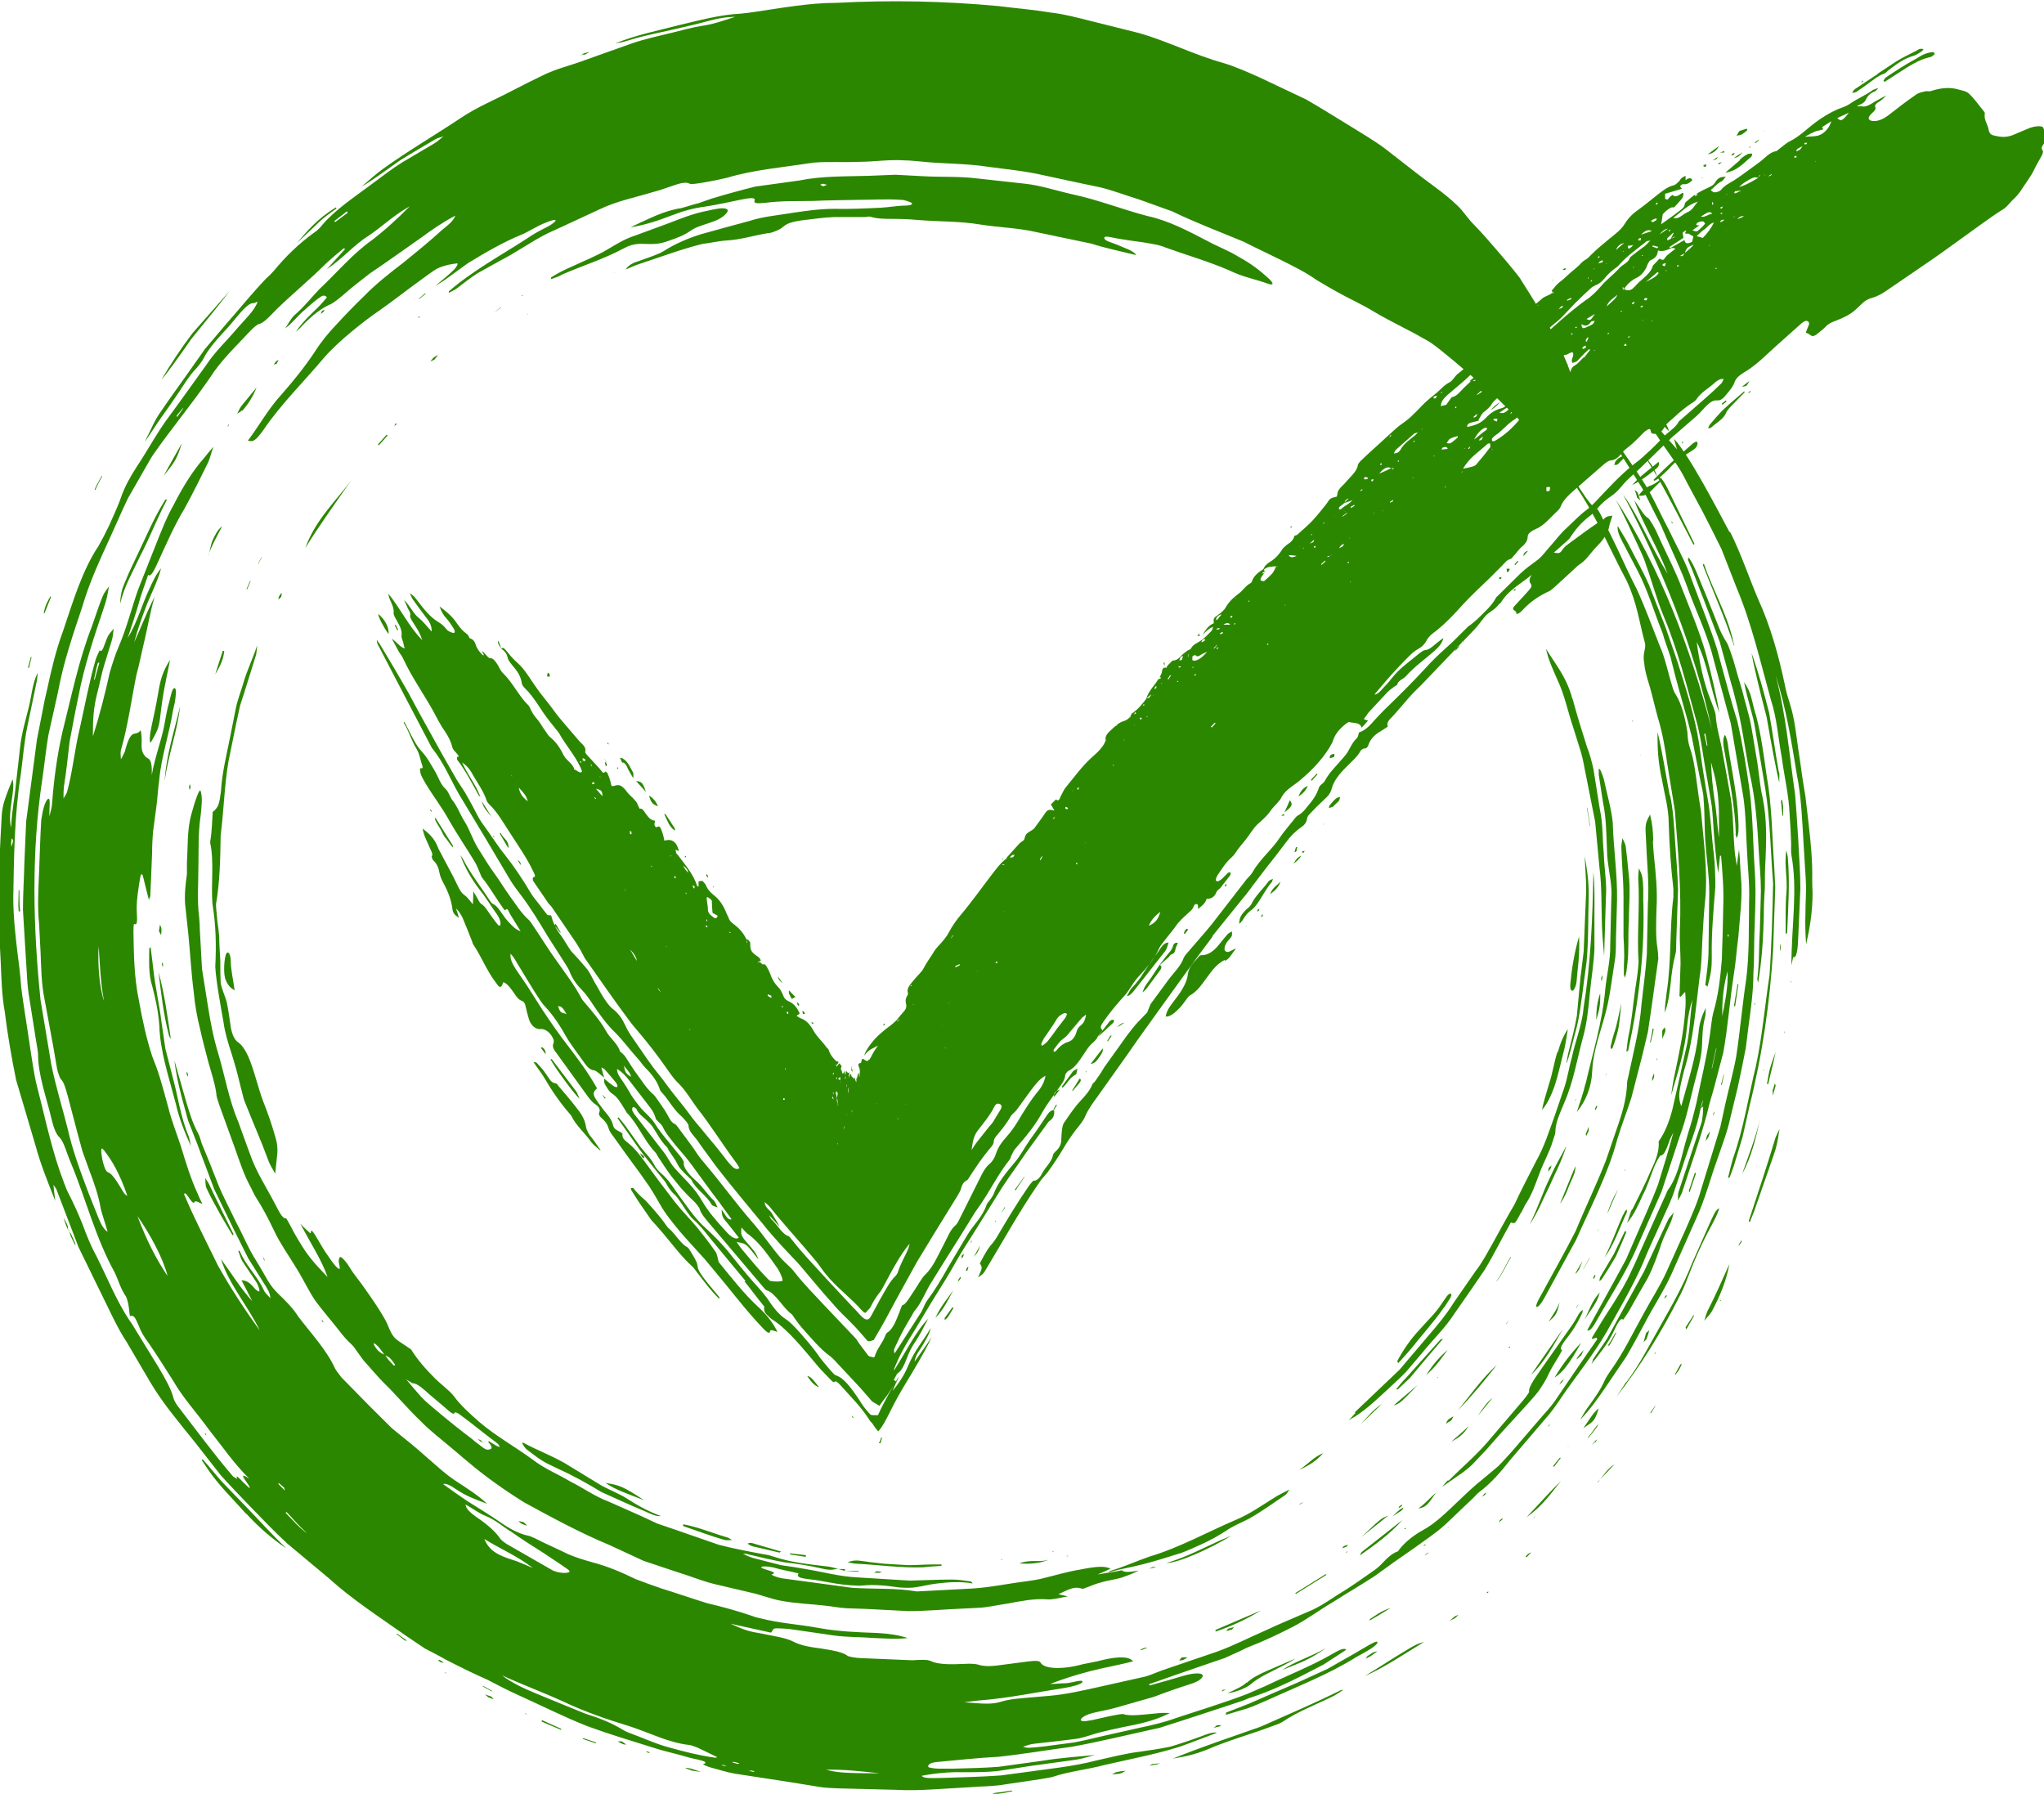 <?xml version="1.0" encoding="UTF-8"?>
<svg id="Layer_2" data-name="Layer 2" xmlns="http://www.w3.org/2000/svg" viewBox="0 0 56.97 50">
  <g id="Layer_1-2" data-name="Layer 1">
    <g id="Layer_1-2" data-name="Layer 1-2">
      <g>
        <path d="M47.47,30.84c0,.13-.01.28-.04.43-.05.15-.1.3-.15.45l-.5,1.51c-.02.07,0,.15-.02.23.05-.07.09-.15.12-.22.24-.75.51-1.49.71-2.25.05-.24.13-.47.19-.7.08-.32.17-.63.25-.95.13-.71.18-1.44.29-2.15.06-.35.08-.71.13-1.07.04-.56.13-1.13.07-1.72-.02-.22-.02-.47-.05-.73-.02.14-.04.28-.06.46-.02-.15-.05-.27-.06-.4-.05-.55-.03-1.11-.14-1.66-.08-.43-.15-.85-.23-1.27-.06-.29-.14-.55-.16-.86,0-.08-.09-.3-.14-.43-.2-.48-.32-1.1-.39-1.62.3.58.39,1.35.63,1.97-.09-.53-.22-1.06-.36-1.59-.17-.62-.43-1.23-.66-1.82-.21-.57-.49-1.08-.73-1.63-.06-.13-.19-.35-.23-.38-.12-.06-.25-.31-.39-.5.24.66.64,1.28.93,2.05-.47-.76-.8-1.59-1.24-2.21,1.09,2.06,1.97,4.24,2.47,6.54-.59-2.25-1.43-4.48-2.67-6.39.21.4.4.82.59,1.22.09.2.2.42.25.6.16.44.29.94.48,1.4.41.97.66,1.99.94,3.01.13.5.18,1.02.28,1.53l.13.77c.03.26.04.52.06.77.03.36.06.72.12,1.1l.05-.48h.03c.04.48.08.95.06,1.43-.01.49-.02.98-.04,1.47-.04.5-.1,1.01-.24,1.48-.04.15-.06.4-.09.6-.09.64-.25,1.28-.38,1.92-.04.16-.08.31-.12.47-.07.23-.14.46-.2.68-.12.46-.22.92-.47,1.26-.03.04-.07.17-.12.26l-.65,1.45c-.08.18-.17.39-.25.55-.14.32-.32.61-.5.9-.15.23-.3.46-.44.7-.2.33-.22.32-.04.26.01,0,.01.02.03.04-.4.57-.8,1.16-1.2,1.75-.13.18-.29.34-.44.52l-.74.86c-.13.14-.25.28-.38.41-.14.12-.29.24-.43.36-.22.17-.46.4-.68.61-.33.31-.64.63-1.02.83-.23.13-.46.31-.62.51-.02.02-.03.04-.04.06-.3.11-.41.35-.65.52-.28.19-.56.4-.85.58-.34.2-.65.45-1.04.6-.29.13-.76.32-1.14.5-.46.2-.9.43-1.37.6l-1.41.48c-.19.06-.38.15-.57.21l-1.34.3c-.45.1-.89.2-1.34.24-.24.02-.47.04-.7.06-.21.02-.4.03-.64.1-.26.08-.45.07-1.05.02.19-.02.3-.04.42-.05.8-.06,1.6-.23,2.39-.35.18-.03.48-.1.49-.17.01-.08-.29.03-.46.04-.14,0-.28.02-.44.02.36-.14.74-.26,1.13-.36.39-.1.8-.17,1.18-.27-.02-.02-.03-.03-.04-.04-.14-.11-.47-.09-.96.04-.13.03-.27.05-.4.08-.63.17-1.1.12-1.18-.05-.03-.05-.15-.05-.32-.03l-.69.09c-.27.04-.53.07-.73,0-.07-.02-.23-.03-.36-.02-.41.02-.76.02-.96-.08-.11-.05-.33-.03-.51-.02l-1.43-.06c-.13,0-.34-.04-.37-.06-.13-.11-.44-.16-.76-.21-.31-.04-.54-.08-.76-.19-.2-.11-.59-.16-.96-.24-.29-.04-.49-.12-.79-.26.46.1.79.18,1.13.25.05-.05.04-.11.13-.12.14,0,.35.01.53.04l1.1.16c.37.05.74.04,1.11.07.31.01.63.04.94,0-.25-.08-.5-.12-.84-.14-.55-.02-1.1-.04-1.64-.14-.54-.1-1.09-.13-1.63-.27-.07-.02-.15-.03-.21-.06-.41-.14-.84-.26-1.27-.36-.42-.13-.85-.28-1.27-.41-.24-.08-.48-.17-.72-.26-.41-.2-.79-.36-1.21-.47-.21-.06-.45-.13-.68-.23-.23-.11-.46-.22-.68-.32-.14-.07-.33-.17-.42-.19-.25-.05-.52-.19-.79-.38-.3-.21-.61-.39-.92-.59-.22-.15-.44-.3-.67-.47.06-.03.2.03.34.13.34.23.58.3.89.42-.28-.26-.58-.44-.85-.62-.31-.2-.57-.45-.85-.69-.31-.28-.63-.53-.95-.79-.29-.29-.58-.57-.87-.87l-.54-.55c-.07-.09-.16-.2-.19-.27-.23-.5-.66-.96-1.01-1.42-.15-.24-.37-.46-.56-.64-.11-.11-.2-.21-.3-.38-.1-.18-.2-.35-.31-.53-.22-.34-.37-.72-.56-1.07-.18-.38-.39-.76-.54-1.15l-.22-.56-.21-.51c-.03-.09-.05-.19-.09-.26-.17-.31-.27-.65-.37-1-.1-.35-.2-.7-.3-1.05.04.33.11.66.2,1.01l.18.66.25.64.48,1.28.54,1.11.41.82.49.78s.06.1.08.14c.03.07.04.13.05.19-.06-.06-.14-.14-.17-.19-.19-.43-.52-.71-.69-1.13h-.04c.04.09.06.19.11.28l.4.6c.04.07.09.2.08.24,0,.03-.08-.01-.13-.07-.18-.22-.27-.22-.37-.23.09.17.18.34.3.58-.31-.33-.61-.82-.87-1.17.22.71.77,1.33,1.08,1.99-.41-.57-.82-1.19-1.17-1.82-.32-.66-.66-1.31-.94-1.98.05-.13.23.34.29.22.03-.06.14.03.22.05-.04-.08-.09-.18-.13-.28-.2-.44-.33-.87-.47-1.33-.11-.34-.26-.71-.35-1.08-.08-.29-.16-.59-.25-.88-.06-.19-.13-.37-.2-.55-.16-.49-.27-1-.37-1.56-.13-.62-.14-1.26-.15-1.89,0-.08,0-.23.02-.23.12.07.07-.23.07-.43,0-.28.05-.56.09-.82.03-.19.07-.17.1-.02.05.21.1.4.15.6.02-.07.04-.09.04-.11l.05-1.21c0-.2.01-.4.03-.61l.08-.6c.04-.27.05-.55.09-.83.06-.65.28-1.27.38-1.91.02-.07.03-.15.05-.22.03-.19.06-.39,0-.41-.07-.02-.11.22-.15.37-.05.18-.09.37-.12.55-.08.49-.27.94-.37,1.5.02-.53-.12-.43-.19-.53-.06-.08-.11-.15-.09-.42,0-.13-.02-.32-.04-.29-.13.18-.23-.08-.39.44-.02.05-.03.13-.05.17-.04.07-.06.13-.1.19,0-.08-.02-.17,0-.25.2-.7.29-1.4.43-2.09.09-.33.15-.65.23-.98.09-.38.15-.76.28-1.21-.21.41-.35.79-.57,1.27.1-.38.23-.73.36-1.07.14-.34.3-.65.39-.99-.14.16-.23.36-.33.58-.21.44-.33.92-.6,1.36.12-.37.22-.66.3-.94.07-.27.17-.52.27-.82.07.07.16-.1.28-.37.23-.5.45-1.01.73-1.47.23-.42.45-.86.66-1.29.07-.16.09-.29.15-.44-.09.1-.18.21-.25.3-.32.36-.6.81-.86,1.32-.21.37-.36.77-.52,1.17l-.47,1.19c-.19.54-.32,1.08-.55,1.61-.09.21-.17.46-.24.7-.13.58-.27,1.15-.47,1.78,0-.42,0-.76.14-1.28.06-.23.1-.46.17-.69l.21-.68c.04-.12.04-.23.06-.35-.06.08-.13.13-.18.25-.07.15-.14.46-.21.35,0,0-.08.16-.11.25-.18.62-.3,1.27-.44,1.9-.15.61-.2,1.2-.35,1.76-.02.1-.07.15-.11.22,0-.11,0-.22.01-.32.07-.42.11-.84.16-1.26.08-.41.15-.82.24-1.23.16-.87.45-1.71.73-2.55.03-.08.05-.17.07-.24.02-.11.04-.21.06-.31-.06.09-.13.16-.18.28-.11.27-.2.56-.3.84-.37.95-.57,1.95-.82,2.94-.15.66-.24,1.34-.29,2.01,0,.08-.04.19-.07.34-.02-.18.05-.56-.05-.48-.08.07-.14.31-.18.58-.03.48-.04.97-.06,1.45-.02.48-.05.97,0,1.45.01.26.03.52.04.77.02.45.02.89.11,1.32.08.43.16.86.24,1.3.04.21.07.43.11.64.02.11.08.26.1.29.09.07.14.27.2.48l.27,1.03.14.51.18.5c.14.37.26.71.32,1.05.03.17.13.43.2.69-.09-.06-.17-.16-.28-.45l-.24-.6c-.23-.61-.46-1.22-.6-1.85-.15-.59-.33-1.17-.45-1.76l-.3-1.8c-.21-2.04-.26-4.12.05-6.16.06-.41.1-.82.17-1.23l.27-1.21c.15-.82.42-1.6.68-2.38.2-.69.51-1.34.81-2,.15-.33.3-.68.46-1.01l.55-.96c.04-.07.09-.16.13-.22.52-.75,1.07-1.4,1.6-2.17.31-.49.74-.89,1.13-1.31.07-.08.2-.18.23-.19.13-.01.32-.23.51-.42.43-.42.91-.81,1.35-1.25.16-.15.34-.3.51-.44l.04.02c-.15.17-.31.34-.51.56.43-.28.76-.68,1.15-.92.36-.24.71-.58,1.16-.83-.35.35-.66.64-1.05.94-.55.39-.98.91-1.47,1.37-.24.25-.42.49-.71.74-.07.07-.15.21-.24.35.21-.15.35-.36.54-.51.15-.14.33-.29.45-.37.09-.06.15-.02.17.02,0,0-.15.18-.24.27-.22.21-.44.42-.63.69.07-.06.14-.12.2-.19.28-.29.54-.48.77-.58.08-.03.25-.17.38-.28.25-.22.48-.39.72-.58.46-.31.95-.66,1.42-.99.3-.22.6-.43.96-.62-.05.14-.16.23-.37.4-.35.32-.72.62-1.09.92-.38.29-.76.59-1.09.93-.27.26-.52.52-.75.77-.24.25-.45.51-.62.78-.28.42-.57.78-.92,1.18-.36.39-.62.86-.94,1.29.14.04.2.02.42-.28.5-.74,1.14-1.36,1.71-2.04.4-.46,1.14-1.04,1.54-1.31.37-.26.75-.56,1.14-.84.17-.12.38-.29.5-.34.21-.09.37-.11.52-.13.04,0-.02.11-.08.17-.13.13-.3.27-.53.46.13-.08.2-.12.27-.17l.65-.47c.49-.3.98-.58,1.46-.78.21-.08.45-.25.69-.34.15-.06.31-.12.28-.05-.01.03-.14.12-.24.17-.18.09-.37.19-.54.31-.74.48-1.52.9-2.19,1.48v.04c.08-.04.15-.07.22-.12.2-.15.38-.3.59-.43.21-.12.42-.23.63-.35.43-.22.86-.53,1.32-.76.49-.22.97-.45,1.45-.67.48-.23,1-.33,1.49-.48.17-.04.35-.11.53-.17.2-.07.38-.12.48-.06.04.02.19,0,.31-.02.25-.04.5-.09.75-.15.74-.22,1.51-.28,2.27-.4.05,0,.11-.02.16-.02.4-.03.82,0,1.24-.02.42,0,.84-.07,1.26-.04.15,0,.29.02.44.03.63.07,1.27.05,1.9.15.52.07,1.05.12,1.56.24l1.07.23.48.1c.37.09.73.23,1.09.34l.92.33c.66.32,1.33.57,2,.85.33.17.68.33,1.02.5.34.17.69.34,1,.56.18.11.37.22.55.32.35.2.74.37,1.06.57.3.18.59.32.87.47.22.11.43.23.66.36.22.14.43.33.67.52.34.29.68.58,1.02.86.32.3.62.61.94.91.12.12.25.19.34.23.19.08.38.13.55.18.18.05.32.05.36-.1.05-.18.23-.21.28-.39.08-.29.04-.72-.23-1.38-.3-.83-.77-1.61-1.33-2.49-.03-.04-.05-.09-.09-.14-.22-.28-.42-.52-.63-.76-.21-.24-.41-.48-.66-.73-.08-.08-.14-.17-.21-.25-.07-.09-.14-.18-.23-.26-.34-.33-.74-.59-1.11-.88l-.9-.7c-.31-.23-.64-.42-.96-.62-.41-.25-.82-.51-1.24-.75l-1.31-.62c-.32-.14-.65-.29-.98-.39-.83-.23-1.56-.61-2.37-.84l-1.36-.34c-.36-.09-.73-.19-1.1-.23-.48-.08-.97-.12-1.45-.18-1.5-.14-3.01-.17-4.52-.09-.75,0-1.51.14-2.26.25-.13.02-.27.04-.4.05-.59.03-1.17.19-1.76.33-.58.15-1.18.27-1.74.5.13-.02.19-.03.32-.07.13-.04.32-.1.72-.19.37-.08.73-.16,1.1-.25.37-.08.75-.23,1.2-.23-.35.11-.58.2-.92.25-.26.04-.55.12-.83.19-.37.09-.74.17-1.1.29-.44.16-.88.31-1.32.47-.39.15-.81.24-1.19.43-.27.13-.55.27-.82.41-.49.26-1.01.47-1.47.78-.72.48-1.46.91-2.17,1.42-.19.14-.37.3-.59.49.33-.19.57-.38,1.07-.73.32-.2.65-.39.97-.58.08-.05.16-.06.24-.09-.09.07-.17.15-.26.2l-.88.52c-.29.18-.56.39-.83.59-.49.37-1.02.71-1.4,1.15-.05.07-.16.18-.23.22-.43.31-.79.66-1.12,1.06-.06.07-.15.16-.23.23-.4.42-.76.87-1.14,1.3l-.56.66-.5.71c-.24.34-.49.68-.72,1.02-.19.26-.3.56-.46.86.14-.19.26-.39.42-.62.16-.22.34-.48.55-.79.14-.21.27-.43.45-.62.07-.07.19-.23.23-.31.21-.41.6-.74.88-1.1.23-.28.4-.45.51-.43.02,0,.07-.03.11-.04-.08.24-.35.49-.55.72-.29.35-.63.66-.88,1.04-.34.47-.67.94-1.01,1.4-.35.46-.61.96-.93,1.44-.18.28-.32.53-.43.83-.07.22-.22.54-.34.81-.09.19-.2.4-.29.56-.46.69-.71,1.54-.99,2.37-.2.54-.33,1.09-.45,1.65-.02.09-.04.17-.06.26l-.22,1.12-.15,1.14-.15,1.14-.05,1.15c-.01.44-.04.88-.04,1.32l.08,1.32c.03.38.03.77.1,1.15l.18,1.14c.02.13.05.28.06.39,0,.62.24,1.23.38,1.84.06.25.13.41.21.49.13.12.19.4.33.73.42,1.01.68,2.07,1.21,3.03.11.22.16.45.32.68.02.03.06.17.07.24.02.1.02.17.04.31.1-.04.15.03.24.25.07.19.15.32.29.51.23.33.45.69.67,1.03.28.49.67.91,1.01,1.38.36.45.69.94,1.12,1.36-.43-.28.08.24,0,.26-.03-.03-.1-.09-.16-.15-.11-.11-.24-.26-.18-.1,0,0-.08-.05-.12-.08-.54-.63-1.03-1.3-1.54-1.96-.05-.07-.11-.17-.12-.24-.07-.25-.23-.53-.42-.85l-.62-1.01c-.06-.09-.12-.21-.18-.28-.36-.54-.62-1.19-.92-1.79-.16-.29-.28-.59-.39-.89-.12-.3-.25-.59-.39-.86-.08-.15-.16-.4-.24-.61-.28-.82-.45-1.66-.67-2.5-.12-.6-.19-1.2-.29-1.81-.04-.29-.09-.56-.12-.84-.02-.28-.05-.56-.09-.84-.06-.51-.13-1.08-.13-1.64.02-1.15.03-2.3.21-3.44.06-.44.09-.88.18-1.32l.27-1.3c.01-.06.01-.11.02-.21-.15.3-.17.66-.25.97-.09.36-.2.73-.24,1.11l-.12,1.06c-.03.34-.11.69-.13,1.18-.11-.45.13-1.05.04-1.35-.08.2-.16.39-.23.61-.03.09-.06.25-.07.37-.05.91-.1,1.83-.1,2.74l.07,1.37c.02.46.03.92.11,1.37.08.64.19,1.29.32,1.92.18.62.37,1.24.55,1.86.13.48.32.95.54,1.51-.02-.18-.04-.31-.05-.45.03.05.06.08.08.12l.62,1.62.65,1.33c.22.44.42.9.69,1.31l.57.97.1.17c.35.59.8,1.11,1.23,1.65l.72.92c.26.29.53.57.8.85.35.36.69.72,1.06,1.06l1.15.96c.66.6,1.41,1.08,2.13,1.59.18.12.37.25.55.37.19.1.39.2.58.31.39.2.77.39,1.16.56.27.14.61.32.93.46.62.28,1.23.59,1.87.84.6.22,1.2.4,1.81.59.33.11.69.18,1.01.28.17.05.64.11.39.19,0,0,.12.06.19.08.23.06.47.14.7.18.79.12,1.58.24,2.36.37.17.03.35.03.53.04l1.59.04c.34.02.68.01,1.02-.01l1.02-.06c.34-.03.68-.02,1.01-.08l1.01-.15c.11-.02.25-.04.32-.06.44-.15.95-.2,1.44-.33.69-.16,1.39-.29,2.07-.5.35-.12.69-.26,1.07-.4-.1-.03-.29.04-.44.1-.3.11-.59.21-.87.29-.29.06-.57.1-.85.14-.35.04-.79.15-1.19.24-.34.09-.69.15-1.04.2l-1.63.22c-.55.04-1.1.05-1.64.07-.22,0-.51.03-.57-.06.35-.07.78-.11,1.12-.1.33,0,.66,0,.98-.03l.97-.15,1.17-.16c.17-.02.33-.07.59-.14-.5.05-.98.08-1.46.16l-1.23.17c-.41.03-.82.04-1.24.05-.15,0-.31,0-.44,0-.12,0-.28-.03-.28-.05,0-.05.02-.12.3-.14.55-.05,1.08-.11,1.66-.14.67-.07,1.36-.19,2.05-.28.82-.15,1.63-.35,2.45-.53.76-.24,1.51-.49,2.27-.74.1-.03.2-.09.29-.11.46-.15.9-.35,1.34-.57.22-.11.44-.23.66-.34l.63-.41c-.05-.08-.24.03-.43.14-.58.33-1.2.57-1.8.86l-.53.23c-.65.25-1.32.45-1.98.67-.33.12-.67.2-1.01.27l-1.02.23c-.27.06-.54.13-.81.18l-.83.11c-.15.02-.3.03-.43.04-.08,0-.11-.02-.17-.03.1-.03.2-.07.29-.08.42-.05.84-.09,1.26-.15.2-.04.4-.12.6-.17.2-.05.41-.1.61-.14.44-.09.87-.16,1.34-.4-.14,0-.23-.01-.37.01-.35.03-.74.09-.93.02-.04-.01-.25.03-.39.06-.16.04-.33.07-.49.11-.21.04-.34.04-.3-.03.04-.06.15-.13.37-.18.2-.05.41-.08.61-.14l1.05-.3c.34-.13.68-.25,1.03-.36.22-.07.31-.15.33-.21.03-.11-.23-.11-.56-.01-.3.09-.61.18-.91.26,0,0,0,0-.03-.03.56-.2,1.12-.39,1.67-.58l.44-.15.42-.19c.09-.04.19-.1.28-.13.41-.16.81-.35,1.2-.55.39-.2.74-.47,1.12-.69.39-.25.79-.48,1.17-.73.37-.27.75-.54,1.13-.8.27-.2.57-.39.83-.63.26-.24.51-.49.77-.73.06-.06.12-.13.17-.17.35-.26.61-.57.87-.9l.95-1.11c.19-.21.36-.45.51-.68.41-.59.87-1.16,1.23-1.78.35-.63.72-1.25,1.01-1.91.15-.38.33-.75.5-1.13.11-.26.24-.51.34-.78l.27-.8c.17-.54.4-1.06.5-1.61l.03-.12.03-.12s0,.09-.02.13c0,.04-.02.07-.04.11h0ZM12.98,41.93c.21.12.4.26.54.31.28.11.5.31.76.47.13.09.26.18.4.27.32.2.64.41.95.62.09.07.22.14.24.18.05.08-.33.08-.51-.04l-1.22-.7c-.07-.04-.17-.12-.19-.15-.12-.18-.34-.39-.67-.61-.17-.12-.31-.25-.3-.35h0ZM19.97,48.98s-.04.01-.07,0c-.42-.06-.82-.16-1.21-.27-.4-.1-.77-.28-1.16-.42-.08-.03-.15-.07-.2-.1-.28-.17-.62-.31-1.01-.43-.44-.18-.89-.36-1.32-.54-.39-.16-.72-.31-1.01-.53.57.26,1.16.48,1.73.74.59.28,1.21.49,1.83.68.56.18,1.06.45,1.65.52.06,0,.17.05.23.07.19.09.38.18.56.27h0ZM3.55,33.33s-.07-.04-.1-.09c-.16-.26-.31-.53-.44-.57-.07-.02-.13-.22-.16-.37-.03-.17-.06-.39.05-.24.22.28.44.65.65,1.27h0ZM14.88,43.71c-.27-.11-.45-.2-.6-.24-.41-.13-.65-.26-.78-.58.43.27.88.45,1.37.82h0ZM3.83,33.89c.36.51.73,1.21.84,1.67-.33-.49-.59-1.01-.84-1.67ZM47.69,21.24c.06.23.13.47.16.7.08.47.06.94.06,1.41-.05-.35-.06-.69-.12-1.04-.05-.35-.09-.7-.1-1.08ZM48,28.32c0-.39.02-.78.15-1.25.02.44-.07.85-.15,1.25h0ZM24.52,49.42c-.81,0-1.19-.01-1.49-.1.5-.01.93.04,1.49.1ZM2.9,27.9c-.14-.42-.18-1.1-.15-1.53.04.58.05,1.02.15,1.53ZM7.96,42.16l.03-.02c.18.19.35.4.55.57h-.01c-.21-.15-.38-.36-.57-.55h0ZM9.67,5.89l.02.04-.35.26-.02-.03.35-.27ZM2.74,18.47h.03c-.05.16-.09.32-.13.47h-.02c.04-.16.06-.32.11-.47ZM47.83,29.22h.01l-.12.55h-.01l.12-.55ZM47.5,20.46l.03-.02.06.34h-.02s-.07-.32-.07-.32h0ZM.37,23.42c-.03.11-.04.14-.05.18,0-.03-.01-.07-.01-.09,0-.05.01-.13.02-.14.01-.01.02.03.04.06h0ZM4.94,11.62l-.02-.03.18-.22v.02s-.16.23-.16.23h0ZM7.93,41.53c-.06-.06-.11-.11-.16-.16-.01-.01,0-.03-.01-.05l.16.14s0,.03.02.06ZM20.61,49.14s-.04.02-.05.02c-.05-.02-.11-.03-.16-.05.02,0,.03-.01.05-.01.05.01.11.03.16.04ZM20.93,49.34s.08.02.1.02c.01,0-.02.01-.03.02l-.14-.03h.07s0-.01,0-.01ZM48.16,26s0,.04.02.06v.04s-.03,0-.03-.01l.02-.08h0ZM20.16,49.19s.06.02.09.03c0,0-.01,0-.03,0-.04,0-.07-.02-.11-.02l.05-.02h0ZM25.26,49.11h-.02s.04,0,.04,0h-.02s0,0,0,0ZM23.55,43.78c-.18-.05-.37-.12-.54-.13-.5-.06-.97-.11-1.42-.26-.09-.03-.19-.06-.28-.07-.43-.08-.86-.16-1.28-.27l-1.24-.43-.47-.16-.45-.21-.9-.4c-.38-.14-.71-.38-1.07-.56-.35-.21-.73-.36-1.05-.61-.49-.36-1.02-.65-1.49-1.05-.26-.23-.51-.45-.71-.72-.1-.14-.36-.33-.53-.5-.26-.26-.48-.51-.66-.8-.04-.03-.09-.06-.13-.09-.33-.22-.37-.21-.53-.61l-.02-.04c-.06-.14-.28-.49-.52-.83-.12-.17-.24-.34-.35-.48-.11-.14-.18-.27-.23-.34-.18-.23-.22-.24-.24-.08,0,.08.09.31-.04.19-.1-.09-.23-.29-.34-.45-.07-.11-.14-.23-.21-.35-.09-.15-.19-.33-.19-.16,0,.01-.06-.04-.09-.07-.05-.05-.11-.1-.2-.2.28.54.6,1.02.76,1.49-.14-.15-.25-.26-.37-.4-.11-.13-.22-.27-.32-.43-.12-.19-.24-.39-.34-.59-.04-.08-.12-.22-.13-.22-.09.03-.2-.2-.29-.37-.24-.47-.55-.93-.72-1.44-.11-.29-.21-.58-.32-.88-.26-.61-.37-1.27-.56-1.91-.13-.42-.21-.85-.28-1.28l-.17-1.07-.06-1.08c0-.12-.01-.25-.02-.37-.06-.46-.02-.93-.02-1.4.01-.47-.01-.94.06-1.4.03-.27.06-.54,0-.71-.03-.08-.16.29-.25.63-.13.44-.1.91-.13,1.37,0,.11,0,.23,0,.32-.04.28-.07.56-.05.84.03.28.06.55.09.84.05.51.08,1.07.15,1.61.03.34.09.69.18,1.04.06.28.15.61.23.92.08.29.18.57.22.87,0,.09.05.21.08.31l.42,1.16c.14.39.26.78.46,1.14.04.08.08.17.12.24.2.31.37.63.53.97.16.34.38.65.57.96.17.26.31.55.47.82.16.27.38.51.57.75.17.2.32.43.53.62.12.1.27.39.44.56.16.18.32.37.49.54.36.35.66.72,1.03,1.07.24.25.56.49.84.73.15.12.3.26.44.37.49.42,1.03.8,1.59,1.15.79.43,1.54.84,2.38,1.19l.95.44.99.33c.33.1.66.24,1,.32l1.02.24c.27.06.54.17.81.22.42.08.84.09,1.26.14.19.02.38.06.57.07l.58.02,1.15.06c.5,0,1-.05,1.51-.07l.41-.02c.28-.01.56-.08.84-.12.37-.07.73-.14,1.08-.12.14.02.33-.03.6-.08-.13-.03-.19-.05-.26-.06.41-.2.47-.21.68-.15.18-.06.34-.14.51-.18.22-.07.46-.08.67-.17.12-.04.24-.09.38-.16-.23.04-.4.06-.46,0-.01-.02-.13.02-.21.03-.13.02-.27.04-.48.08.16-.07.26-.11.36-.16h0c-.14-.09-.44-.06-.83.02-.38.06-.73.17-1.11.26-.13.03-.27.05-.41.07-.5.06-.99.17-1.5.2l-1.51.08s-.04,0-.05,0c-.58-.1-1.2-.06-1.79-.1-.61-.08-1.23-.17-1.85-.25-.1-.01-.2-.03-.3-.07-.04-.01-.1-.05-.1-.05.25-.07-.23-.13-.29-.2.03-.04.2-.03.33,0,.24.07.48.11.72.17-.13.16.33.15.57.2.28.05.58.11.87.13.1,0,.22.02.31.01.37-.04.7,0,1.05.05.14.01.33.02.49-.01.2-.03.38-.08.57-.1.33-.04.67-.06.99,0-.02-.02-.02-.05-.07-.06-.16-.02-.32-.05-.5-.05-.39,0-.78.02-1.18.03-.49-.03-.97-.06-1.46-.09-.48-.02-.95-.15-1.43-.23-.23-.04-.47-.08-.7-.11l-.7-.18c-.12-.03-.24-.07-.36-.14.05,0,.1,0,.15.02.34.08.67.16,1.01.22.34.04.68.09,1.02.17.16.04.28.05.4.02.05-.01.17,0,.26,0h0ZM10.73,37.77s.09.04.13.07c.06.06.11.13.15.19.01.02-.02.02-.03.03-.05-.05-.1-.11-.15-.16-.04-.05-.07-.1-.11-.15-.11-.03-.22-.12-.3-.28,0-.02,0-.04,0-.04.11.06.19.18.27.29l.03.04h0ZM11.32,38.44c.08.05.16.11.19.11.13.01.28.15.47.32.12.1.25.21.38.32.14.12.29.28.32.17,0-.01.08.02.12.05.36.26.7.55,1.07.82.03.03.05.07.06.1,0,0-.06-.02-.1-.04-.07-.04-.14-.09-.21-.13,0,.02-.02.03,0,.04.15.17.06.19-.01.2-.09.02-.23-.13-.35-.21l-.12-.1c-.32-.24-.63-.49-.94-.75-.15-.13-.32-.26-.46-.41-.14-.16-.28-.32-.41-.48h0ZM17.6,6.33c.43-.07.79-.2,1.13-.33.31-.12.6-.2.91-.24.33-.05.69-.13,1.03-.2.25-.05.4-.06.36.03-.03.09.09.08.32.06.48-.06.9-.04,1.32-.05.39-.02.8-.02,1.22-.03.41,0,.82-.03,1.23,0,.06,0,.13.02.18.04.18.05.16.11-.06.12-.23,0-.47.05-.71.06-.42.02-.86.04-1.27.03-.39,0-.76.05-1.16.11-.41.07-.82.1-1.22.23l-.7.19-.65.18c-.38.12-.72.27-1.02.46-.15.1-.45.19-.69.28-.17.05-.31.12-.38.24.14-.06.27-.12.4-.16.58-.19,1.16-.41,1.73-.55.24-.03.5-.09.71-.1.36-.02.74-.14,1.11-.2.1,0,.23-.06.32-.1.08-.04.11-.08.17-.12.1-.07.26-.11.47-.14.29-.03.58-.08.88-.09h.88c.05-.01.12-.02.15-.01.19.06.4.06.63.06.23,0,.47.01.69.03.58.05,1.18.03,1.76.13.51.08,1.04.09,1.55.21l1.53.32c.4.13.81.21,1.25.32-.08-.13-.34-.2-.51-.28-.13-.06-.37-.11-.38-.19-.02-.09.21-.02.38.01.23.04.45.07.68.1.21.04.44.06.65.15.58.21,1.18.38,1.76.63.41.2.71.24,1.07.37.19.07.19,0,.04-.14-.23-.21-.48-.41-.85-.61-.27-.17-.58-.28-.85-.43-.54-.28-1.08-.57-1.68-.7-.69-.18-1.37-.45-2.07-.6-.45-.1-.89-.25-1.34-.3l-1.36-.15c-.5-.06-1-.03-1.5-.06l-.75-.04-.75.03c-.64.02-1.29,0-1.93.13l-1.23.17c-.4.1-.8.21-1.2.33-.13.04-.25.09-.37.13-.17.04-.37.11-.49.14-.48.07-.89.29-1.41.53h0ZM22.95,5.19s-.06-.02-.09-.04c0,0,.04-.02.07-.03l.12.03s-.05.02-.1.04h0ZM45.49,33.72c.18-.37.38-.75.52-1.09.16-.33.24-.57.22-.82.17-.24.29-.54.38-.88.13-.56.25-1.12.38-1.69.11-.44.11-.89.18-1.38q-.11.33-.15.76c-.06.66-.26,1.28-.44,1.9.02-.15.04-.3.07-.45.13-.63.28-1.27.32-1.92.02-.18.01-.37,0-.49,0-.05-.08.08-.13.12,0,0-.02-.01-.03-.02l.03-.91c0-.3-.03-.61-.02-.92.05-1.11-.05-2.23-.14-3.35l-.21-1.29c-.06-.43-.13-.86-.26-1.28-.08-.29-.15-.6-.23-.88-.09-.29-.14-.48-.15-.63-.03-.15-.02-.26.01-.39.01-.05.03-.13,0-.22-.15-.55-.21-1.08-.5-1.7-.47-.88-.85-1.81-1.42-2.64-.05-.08-.08-.16-.12-.24.16.18.28.38.41.57.06.08.16.21.18.21.07,0,.16.12.23.26l.44.9c.18.39.38.82.56,1.17.24.52.43,1.05.64,1.58.16.36.23.75.35,1.13.02.08.06.18.1.23.17.28.26.66.32,1.04.01.17.02.29.07.44.11.31.15.66.2,1.02.03.25.07.51.11.75.07.81.19,1.64.12,2.44-.04.37-.06.74-.08,1.1-.02.37-.02.73-.08,1.09-.11.87-.17,1.75-.43,2.59-.16.63-.17.75-.08,1,.18-.67.4-1.32.48-2.03.02-.3.1-.49.2-.71,0,.13,0,.22-.02.27-.07.27-.07.52-.08.74-.01.29-.08.59-.17.92-.15.55-.25,1.11-.45,1.64l-.51,1.55-.76,1.72c-.3.64-.69,1.24-1.04,1.86-.11.2-.21.33-.27.28.24-.44.48-.87.72-1.31l.36-.66.3-.69c.2-.46.41-.92.59-1.39.15-.48.3-.97.43-1.46-.06.13-.09.17-.1.21-.09.25-.16.44-.25.43-.03,0-.13.19-.18.31-.11.27-.19.55-.33.81-.12.27-.24.54-.43.76.06-.16.09-.29.14-.39h0ZM48.23,14.84c.3.6.51,1.24.77,1.85.35.77.57,1.56.75,2.41.03.17.09.36.14.52.13.41.17.83.23,1.25.03.17.05.36.08.54.03.26.08.52.12.78l.09.77c.06.52.11,1.04.1,1.57,0,.1,0,.22.01.33,0,.58-.08,1.01-.18,1.46-.02-.28-.03-.56-.02-.83,0-.33.03-.65.01-.98l-.06-.98c-.04-.65-.06-1.31-.19-1.95-.15-.93-.3-1.86-.59-2.76.29,1.09.38,2.2.54,3.3.04.42.06.85.09,1.27.02.46.06.91.06,1.37l-.06,1.37c-.01.29-.04.6-.14.54,0,0-.02.1-.05.23,0-1.09.18-2.09,0-3.07-.02-.12,0-.26-.01-.4-.01-.24-.02-.49-.04-.73-.02-.54-.15-1.06-.22-1.6-.1-.53-.13-1.07-.3-1.59-.29-1.04-.53-2.11-.95-3.11l-.43-1.1c-.17-.35-.35-.7-.53-1.05-.18-.34-.37-.68-.55-1.03-.19-.34-.43-.64-.64-.96-.15-.22-.29-.44-.33-.66l.81.92c-.03-.09-.05-.18-.08-.29.44.48,1.23,2.01,1.54,2.59h0ZM44.54,11.6c.4.57.8,1.12,1.19,1.71.3.44.51.94.76,1.41.23.48.5.95.67,1.46l.4,1.06c.13.36.27.71.36,1.08.16.59.32,1.19.5,1.77.15.65.26,1.32.35,1.98.09.74.09,1.49.14,2.22.05.74-.02,1.48-.02,2.23,0,.21-.01.44-.02.62,0,.48-.07.98-.14,1.49l-.07.57c-.07.37-.15.75-.23,1.12l-.25,1.03c-.09.34-.22.67-.33,1-.19.53-.33,1.08-.57,1.6l-.69,1.55c-.22.49-.52.93-.76,1.4-.17.31-.33.62-.51.92l-.59.87c-.2.29-.4.58-.69.88.1-.17.15-.26.21-.34.19-.26.37-.51.48-.77.03-.07.1-.17.16-.26.36-.5.62-1.05.92-1.59.21-.39.46-.77.64-1.17l.55-1.22c.15-.35.31-.7.41-1.06l.36-1.17.18-.59.13-.6c.1-.45.23-.91.31-1.35.11-.71.17-1.44.28-2.16.09-.72.07-1.45.08-2.18.02-.47-.04-.95-.06-1.44-.03-.49-.03-.98-.1-1.46l-.35-2.05-.54-2.01c-.17-.58-.43-1.13-.64-1.7-.2-.57-.47-1.11-.71-1.68-.06-.15-.14-.3-.22-.45l-.35-.7-.42-.67-.84-1.33.02-.05h0ZM5.93,22.63c.16-.14.18-.2.23-.59.03-.52.16-1.02.26-1.53l.15-.76c.05-.25.15-.49.22-.74.1-.34.24-.61.38-1.03-.02.16-.02.21-.03.26l-.29.93-.16.5-.11.51-.21,1.03c-.12.69-.13,1.38-.22,2.07-.01.64-.02,1.29-.13,1.92,0,.13.03.33.04.49.02.14.04.28.05.42,0,.22.02.44.03.66,0,.24,0,.42.01.61.02.17.12.36.17.55.04.19.07.4.1.61.03.26.11.44.22.51.12.08.25.29.35.57.13.35.21.71.34,1.06.14.35.26.7.36,1.06.04.14.05.3.04.4-.02.2-.04.36-.06.57-.06-.12-.14-.23-.18-.34l-.18-.47-.34-.83-.17-.42-.11-.43c-.07-.3-.15-.59-.24-.87-.09-.28-.18-.56-.22-.86-.07-.4-.21-1.15-.23-1.55.03-.59.02-1.15-.08-1.76-.04-.55.05-1.18-.06-1.68,0-.01,0-.04,0-.05.05-.3.05-.56.07-.84h0s0,0,0,0ZM46.07,23.43c0,.15.02.3.03.44.05.48.1.96.07,1.45-.01.4-.03.78.03,1.13.01.08.02.18.02.27l-.19,1.36-.1.68-.16.67c-.1.39-.2.77-.3,1.16-.12.38-.27.75-.39,1.15-.26.98-.74,1.88-1.15,2.81l-.89,1.63c-.07.13-.19.29-.22.23-.02-.02.04-.16.09-.24.34-.63.69-1.24,1.01-1.87.27-.66.58-1.29.84-1.96.12-.36.25-.72.37-1.08.12-.36.21-.72.22-1.08,0-.05.02-.11.03-.16.14-.67.32-1.34.37-2.02.05-.47.12-.94.15-1.41l.03-1.41c.04-.57-.03-1.15-.05-1.72-.03-.5-.03-.5.11-.76.08.36.07.36.09.73h0ZM37.76,39.36l1.25-1.19.78-.92c.26-.3.52-.61.73-.95l.61-.88c.19-.24.33-.52.48-.78.2-.36.39-.72.6-1.07.19-.41.4-.81.61-1.22.22-.39.35-.81.5-1.22l.28-.82c.09-.27.13-.56.21-.84.1-.47.29-.92.33-1.4.2-1.25.25-2.51.27-3.76.04.36.03.71.03,1.07,0,.36,0,.71,0,1.07-.02.42-.09.83-.13,1.25-.04.42-.08.84-.2,1.25-.16.6-.26,1.21-.51,1.78-.11.28-.25.54-.25.83,0,.05-.05.16-.07.24-.1.33-.28.63-.39.95-.11.29-.2.56-.37.81-.04.06-.08.18-.14.26-.05.09-.11.21-.15.25-.05.04-.08,0-.12,0-.25.44-.47.89-.73,1.32-.28.41-.56.82-.85,1.23-.25.39-.59.71-.88,1.07l-.45.53c-.16.17-.33.32-.5.48-.35.32-.69.66-1.11.88.1-.09.14-.16.19-.2h0ZM47.07,15.54c.1.14.16.28.23.44.19.46.38.92.56,1.38.08.22.17.4.27.55.05.08.12.31.18.48.08.28.16.57.25.86.08.33.19.66.25.99l.17,1.01c.05.33.08.71.15.99.12.6.1,1.17.08,1.69-.02.27-.02.54-.02.82-.02.27-.03.54-.03.81-.02.65-.05,1.2-.16,1.83-.01-.06-.02-.08-.02-.11.06-.44.04-.89.07-1.33l.03-1.12c0-.37-.04-.75-.06-1.12-.04-.72-.09-1.44-.25-2.14-.14-.71-.22-1.42-.41-2.12-.03-.12-.06-.25-.1-.37l-.33-1.2-.44-1.16c-.15-.37-.28-.75-.44-1.11v-.05s0,0,0,0ZM47.53,27.45c.04-.33.09-.65.09-.98l.02-1.61c0-.44-.07-.87-.1-1.3-.04-.43-.02-.87-.06-1.31,0-.13-.05-.31-.08-.46-.08-.42-.17-.85-.25-1.27-.14-.58-.32-1.15-.47-1.73l-.12-.48-.16-.47c-.03-.07-.04-.15-.07-.22-.23-.57-.4-1.16-.68-1.7l-.44-.84c-.09-.17-.14-.31-.12-.42.11.19.21.34.3.51.19.38.4.74.57,1.13l.46,1.18c.11.32.23.65.33.95.24.76.49,1.53.61,2.31.07.52.15,1.03.24,1.54.09.51.1,1.02.17,1.54.03.29.04.6.04.89-.05.64-.11,1.27-.1,1.92,0,.16,0,.33-.03.48-.02.14-.06.26-.09.39l-.03-.03h0ZM43.83,19.47c.12.45.26.9.4,1.34.08.2.13.4.18.61.06.37.12.75.18,1.13.09.4.07.82.11,1.23.01.41.09.82.06,1.23-.02.54-.03,1.08-.05,1.63-.02-.28-.05-.54-.06-.82-.02-.55,0-1.1-.07-1.64l-.12-1.28-.25-1.26c-.05-.23-.08-.46-.15-.69l-.21-.67c-.15-.44-.24-.91-.44-1.33-.12-.28-.25-.54-.32-.87.25.42.57.77.74,1.41h0ZM44.19,30.22c.2-.87.47-1.73.55-2.63.04-.42.15-.84.14-1.26l.03-1.27c.03-.36-.06-.72-.1-1.07-.01-.1-.02-.2-.02-.31-.02-.44-.02-.88-.11-1.31l-.12-.78c0-.06,0-.14,0-.16.01-.02.04.02.06.06.03.08.07.17.09.26.08.39.2.78.24,1.17.02.72.13,1.43.12,2.15l-.03,1.08c0,.18,0,.36-.02.54l-.08.53c-.05.34-.1.68-.19,1.01-.13.5-.34,1.03-.37,1.59-.02.49-.18.86-.43,1.17.08-.26.18-.52.24-.79h0ZM15.36,7.73c.19-.12.39-.22.6-.31.32-.15.67-.29.94-.45.26-.15.5-.31.79-.4l.95-.35c.34-.13.68-.27,1.05-.34.22-.05.47-.11.57-.05.09.05-.1.24-.34.33-.23.09-.51.15-.67.27-.19.13-.37.2-.61.28-.27.1-.41.09-.58.09-.18,0-.38-.04-.67.12-.58.31-1.15.48-1.72.73-.1.06-.2.09-.31.13v-.05s.01,0,.01,0ZM46.55,22.17c.09.43.11.87.14,1.31.03.44.07.88.08,1.32l-.05,1.45c0,.11,0,.27-.02.33-.07.26-.11.55-.14.86-.03.27-.07.55-.16.78,0-.18.03-.36.05-.54.14-.89.08-1.79.19-2.68,0-.07,0-.15,0-.23-.07-.6-.11-1.21-.13-1.82,0-.42-.12-.83-.19-1.23-.1-.45-.13-.86-.12-1.32.15.64.23,1.21.34,1.77h0ZM40.37,41.27c.36-.36.75-.69,1.08-1.07l.99-1.16c.07-.08.18-.23.18-.25-.03-.14.2-.43.36-.67.26-.37.52-.74.78-1.11.1-.13.17-.26.25-.4.03-.05.08-.09.1-.1.01,0,0,.07-.02.1-.08.18-.18.35-.29.51-.13.19-.39.46-.26.51,0,0-.06.11-.1.18-.1.16-.21.34-.28.49-.07.16-.17.31-.27.46-.11.15-.24.28-.37.43l-.74.81-.36.41-.38.4c-.07.07-.18.16-.26.22-.18.12-.34.24-.59.41.1-.11.13-.15.17-.19h0ZM48.17,32.8c.04-.17.08-.34.13-.51.3-.84.43-1.72.64-2.58.18-.83.25-1.69.38-2.53.06-.85.08-1.71.1-2.56-.07-.88-.08-1.77-.22-2.65l-.22-1.31c-.04-.22-.07-.44-.12-.65l-.17-.64c-.03-.11-.05-.23-.08-.36.1.14.17.29.21.46.04.16.08.34.13.49.14.54.21,1.1.29,1.66.15.83.15,1.68.21,2.52l.03.58-.02.58-.04,1.17c-.09,1.47-.3,2.93-.66,4.36l-.19.85-.25.83c-.04.1-.07.2-.11.3l-.05.02h0ZM30.91,43.79c.39-.11.75-.28,1.13-.41.84-.25,1.62-.69,2.42-1.03.38-.16.7-.39,1.04-.6.12-.08.25-.14.44-.24-.06.08-.07.12-.11.15-.33.22-.67.47-1.01.66-.23.12-.44.2-.63.33-.23.15-.46.28-.73.4-.18.08-.35.16-.54.23-.18.06-.37.11-.55.17-.36.11-.72.2-1.07.27-.12.02-.26.07-.39.09h0s0,0,0,0ZM17.98,42.12c-.41-.17-.82-.36-1.22-.54-.38-.23-.77-.45-1.17-.63-.1-.05-.21-.1-.31-.15-.21-.1-.39-.25-.58-.39-.07-.05-.11-.13-.15-.19,0-.01.04-.02.06,0,.37.2.69.31,1.12.55.35.21.7.43,1.05.64.23.12.5.23.69.35.28.18.57.35.95.49-.14.02-.3-.07-.44-.13ZM43.66,29.62c.02-.11.03-.19.05-.27.09-.35.18-.69.24-1.04l.1-1.06.09-.73.03-.74.04-.96c0-.32-.03-.64-.04-.96.03.2.12.62.11,1.15-.02.53,0,1.17-.06,1.8-.09.63-.15,1.26-.26,1.76-.13.5-.23.89-.29,1.05h0ZM44.39,37.9c.13-.2.27-.39.4-.59l.34-.62.69-1.25c.23-.49.45-.98.68-1.46.04-.07.1-.12.15-.19-.02.08-.04.16-.07.24-.09.21-.21.44-.27.62-.11.33-.23.67-.39.98-.18.31-.36.62-.53.93-.05.08-.15.22-.15.22-.08-.1-.21.22-.28.36-.16.32-.37.58-.6.87.03-.07.03-.1.05-.12h0ZM45.33,29.31c.02-.15.03-.29.06-.44.09-.41.12-.83.18-1.25.04-.27.09-.57.1-.81-.05-.77.04-1.56-.01-2.34,0-.08.01-.18.02-.27.03.07.07.13.09.23.04.21.03.44.03.65.05,1.4-.12,2.82-.42,4.2l-.05.03ZM45.26,27.17c0-.18,0-.35.01-.53,0-.18-.01-.37-.02-.55,0-.37,0-.74,0-1.11,0-.45-.05-.92-.06-1.37,0-.08.02-.17.03-.25.03.07.07.13.09.22.03.24.06.49.08.74.06.45.01.89.01,1.34-.03.45.01.9-.06,1.34,0,.08-.03.16-.05.26,0-.04-.02-.06-.02-.08h0ZM4.2,26.41c.02.19.05.38.07.57.05.5.17,1,.23,1.5l.11.75.19.74c.16.57.23,1.16.46,1.7.03.09.04.18.06.27-.18-.4-.33-.78-.42-1.18-.19-.73-.44-1.46-.46-2.19-.03-.4-.11-.75-.19-1.06-.12-.38-.09-.72-.09-1.08l.04-.03h0ZM34.17,47.73c.21-.08.43-.17.64-.25.46-.2.91-.4,1.36-.59l.83-.38.79-.45c.21-.12.58-.36.6-.3.03.09-.35.29-.57.41-.78.49-1.64.82-2.47,1.2-.19.08-.38.17-.58.24l-.6.18v-.05s0,0,0,0ZM37.43,47.1c-.08.06-.16.11-.25.16-.48.24-1,.43-1.44.73-.06.04-.2.09-.29.12-.58.22-1.21.39-1.81.65-.35.14-.59.19-.95.25.84-.34,1.66-.61,2.45-.89.76-.34,1.52-.66,2.26-1.03l.03.02h0ZM43.42,29.32c.07-.25.15-.45.28-.64-.04.22-.06.39-.1.56-.09.34-.16.69-.27,1.02-.1.29-.21.51-.35.67.02-.14.1-.41.19-.71.1-.29.15-.64.24-.91h0ZM38.94,37.94c.16-.3.35-.59.63-.89.21-.24.45-.46.62-.73.09-.12.18-.3.25-.26.06.03-.08.2-.15.32-.02.03-.04.06-.06.08-.28.4-.61.76-.91,1.14-.11.13-.23.26-.35.39-.01-.04-.03-.04-.02-.06h0ZM4.62,18.99c-.05.23-.09.48-.12.71-.07.6-.07.59-.29.98,0,.02-.02,0-.03,0-.02-.17.03-.37.08-.61.07-.31.13-.63.18-.93.05-.25.12-.47.3-.75-.05.24-.08.41-.12.59h0ZM45.33,38.52c.38-.5.66-1.07.97-1.61.31-.55.62-1.09.85-1.68l.5-1.13c.09-.19.17-.41.27-.42-.06.18-.14.33-.21.46-.27.49-.49.99-.69,1.52-.06.16-.13.32-.21.47-.49.98-1.07,1.91-1.75,2.79l.26-.4h0ZM48.38,23.24c-.02-.76-.18-1.51-.31-2.27-.02-.1-.04-.22-.04-.3,0-.09.02-.16.05-.19,0,0,.06.13.07.21.1.72.27,1.43.3,2.15.01.19.02.42-.05.52-.01-.07-.03-.1-.03-.14h0ZM6.85,42.18c-.35-.4-.74-.77-1.04-1.21l-.19-.28.03-.02c.19.21.36.43.55.64l.59.61c.4.41.78.84,1.19,1.23-.39-.26-.74-.56-1.13-.98ZM49.59,21.53c.01.08,0,.17,0,.28-.08-.33-.22-1.07-.35-1.82-.19-.73-.37-1.47-.42-1.79.2.56.35,1.12.49,1.67.1.56.17,1.11.27,1.65h0ZM43.94,27.36c0,.08-.06.22-.09.24-.05.03-.1,0-.08-.2.04-.42.11-.85.24-1.3.03.49-.04.88-.07,1.27h0ZM24.08,43.51c.18.03.38.05.57.07l.67.04c.22,0,.45-.02.67-.02.09,0,.17,0,.25,0v.04c-.18.01-.36.02-.53.04-.61.02-1.22-.07-1.83-.1-.07,0-.14-.02-.25-.04.13-.06.26-.06.44-.03h0ZM4.65,13.93l-.13.26c-.21.43-.39.88-.61,1.3-.2.43-.45.85-.56,1.33,0-.12.02-.26.06-.41.05-.14.12-.29.18-.44l.49-1.04c.16-.35.33-.69.53-1.01,0,0,.03,0,.03,0ZM43.65,31.96c-.12.39-.31.75-.47,1.11-.18.36-.32.73-.55,1.06.22-.42.37-.91.57-1.31.18-.4.38-.72.45-.87ZM6.3,27.33c-.09-.16-.05-.66.01-.76.05-.07.11.01.12.18,0,.28.07.54.11.85-.08-.05-.17-.1-.24-.27ZM6.41,8.1c-.25.33-.68.86-1.08,1.35-.36.52-.7.99-.83,1.13.26-.44.55-.88.87-1.3l1.04-1.18ZM49.44,32.18l-.55,1.58c-.04.1-.08.2-.12.3l-.03-.03c.25-.76.5-1.51.73-2.27.01-.06.05-.12.13-.3-.05.33-.09.53-.16.72h0ZM6.48,34.42c-.11-.18-.21-.35-.32-.54-.14-.26-.29-.51-.41-.78-.03-.08-.02-.18-.03-.27.04.07.1.14.13.22.21.45.44.9.66,1.35l-.03.03h0ZM47.71,36.55c-.06.1-.14.17-.21.26.04-.11.06-.23.12-.33.21-.41.39-.83.58-1.25-.07.41-.25.88-.49,1.32h0ZM8.51,15.27c.29-.8.86-1.31,1.29-1.9-.43.62-.87,1.23-1.29,1.9ZM38.91,38.72c.09-.11.18-.22.28-.32l.96-1.07s.04-.01.07-.02c-.21.25-.42.49-.62.73l-.3.36-.34.32h-.04s0-.01,0-.01ZM19.04,42.48c.4.07.8.24,1.21.36.06.01.1.05.15.08-.06,0-.13.01-.19,0-.4-.11-.78-.26-1.17-.39v-.05s0,0,0,0ZM46.2,13.3c.08-.04.21.16.31.38l.72,1.48-.03.02c-.33-.63-.65-1.27-1-1.88h0s0,0,0,0ZM4.76,28.95s-.04-.05-.05-.09c-.15-.57-.22-1.17-.29-1.77.16.59.25,1.23.34,1.86h0ZM45.33,34.33c-.09.23-.19.45-.29.68-.12.21-.25.42-.39.63-.02.03-.07.07-.07.06,0-.03.01-.1.04-.14l.36-.61.31-.64.05.03h0ZM4.59,21.77c.04-.72.27-1.4.43-2.09-.08.72-.34,1.39-.43,2.09ZM34.75,46.9c.13-.13.33-.23.53-.32.28-.12.55-.24.83-.36-.12.08-.25.15-.37.21-.3.16-.64.3-.87.5-.1.09-.37.22-.66.26.23-.11.46-.21.53-.3h0ZM49.77,26.03c0-.38-.01-.79.02-1.14.04-.38-.07-.8,0-1.19.02.1.04.16.04.21.06.7.01,1.39-.02,2.09l-.04.03ZM32.51,43.56c.55-.16,1.03-.42,1.52-.64l.29-.12c-.59.36-1.48.76-1.81.76ZM38.87,46.19c.63-.39.64-.38.82-.43-.56.34-1.1.71-1.65.95.28-.17.56-.35.83-.52h0ZM40.64,39.3c.35-.43.66-.88,1.08-1.26-.34.43-.69.86-1.08,1.26ZM47.49,15.71c.24.71.61,1.33.8,2.08.01.06.03.14.05.2h-.01c-.25-.76-.58-1.5-.87-2.25l.03-.03h0ZM16.88,41.33c.37.05.52.11,1.07.48-.42-.17-.76-.27-1.07-.48ZM45.24,33.86s.04-.07.05-.1c.02-.02.04-.05.05-.05,0,.02.01.06,0,.08-.2.43-.35.89-.62,1.26.2-.39.34-.8.52-1.2h0ZM43.33,38.39c.21-.35.43-.65.74-.97-.34.61-.52.83-.74.97ZM37.9,43.35c.03-.06.04-.09.07-.11l1.12-.88c-.33.37-.73.67-1.19.99h0ZM45.06,28.85c-.03.12-.07.23-.11.34-.01.03-.04.05-.05.04,0,0-.02-.07,0-.1.02-.1.05-.21.08-.31.09-.25.13-.52.21-.86-.04.36-.05.63-.13.89h0ZM33.89,45.42l1.26-.54c-.43.26-.85.45-1.27.59v-.05s0,0,0,0ZM36.96,45.93c-.48.33-.65.38-1.22.61.35-.24.74-.34,1.22-.61ZM42.67,38.32c.3-.44.6-.86.89-1.28-.41.73-.6,1-.89,1.28ZM21.73,43.27l-.77-.18s-.11-.05-.12-.07c0-.01.08-.03.11-.02l.82.24-.03.02h0ZM43.74,33.03c-.06.16-.13.34-.26.52.15-.36.26-.65.43-1.05.01.19-.11.38-.17.53h0ZM6.74,11.44c-.05.05-.09.06-.13.09.04-.08.08-.17.13-.23.12-.15.24-.29.41-.5-.1.25-.22.45-.4.65h0ZM9.38,5.81c-.18.13-.37.26-.53.42-.18.17-.37.35-.58.55.28-.33.57-.68,1.09-1l.02.03ZM39.53,42.04c.19-.13.33-.3.49-.44-.23.35-.29.41-.49.44ZM4.56,13.26c.17-.3.3-.54.51-.91-.14.44-.19.52-.51.91ZM48.56,32.71c.18-.52.39-1.04.51-1.59-.12.56-.25,1.12-.51,1.59ZM42.55,42.28c.38-.4.66-.72.96-1.01-.27.33-.51.7-.96,1.01ZM44.56,39.25c-.11.34-.12.35-.43.55.15-.2.26-.42.43-.55ZM38.69,42.24c-.27.21-.51.41-.75.6.55-.52.55-.52.75-.6ZM44.6,27.68c.01.28-.02.48-.11.74,0-.29.03-.5.11-.74ZM38.84,39.17c.25-.21.46-.39.67-.57-.49.51-.49.51-.67.57ZM44.59,36.02c-.08.31-.28.52-.43.76.13-.24.2-.52.43-.76ZM36.21,40.97c.28-.2.43-.38.67-.47-.2.22-.38.33-.67.47ZM39.75,38.32c.2-.31.38-.51.6-.7-.16.21-.31.45-.6.7ZM36.1,44.4l.85-.53.02.02-.85.53-.02-.02h0ZM49.25,30.2c.07-.41.07-.41.24-.88-.08.38-.15.64-.21.9l-.03-.02ZM45.1,33.14c-.11.25-.2.45-.3.69q.08-.31.3-.69ZM28.41,43.57c.32-.12.53-.02.82-.1-.29.11-.55.12-.82.1ZM5.82,15.45c.04-.13.05-.27.11-.4.06-.13.14-.3.26-.38-.15.29-.29.53-.38.8h0s0,0,0,0ZM43.16,36.84c.12-.19.23-.35.31-.54-.09.36-.11.35-.31.54ZM6.25,18.14c-.02.21-.09.39-.25.65.09-.29.15-.47.21-.65h.04s0,0,0,0ZM15.11,47.94l.53.24v.03s-.54-.23-.54-.23v-.04s.01,0,.01,0ZM22.47,43.39l-.45-.07v-.03s.44.05.44.05v.04s0,0,0,0ZM40.93,39.74c-.12.24-.32.35-.48.44.16-.15.34-.28.48-.44ZM38.51,39.13l-.58.56c.18-.2.35-.41.58-.56ZM42.11,35.04c-.13.22-.23.46-.39.66h-.01c.16-.21.26-.45.39-.67h.01ZM41.6,38.96c-.13.16-.25.3-.41.5q.24-.38.41-.5h0ZM46.44,11.83c.04.06.06.12.08.19-.05-.05-.1-.09-.14-.15-.03-.04-.05-.12-.1-.23.08.1.13.14.16.2h0ZM48.45,27.44l-.09.61-.03-.02.1-.61.03.02ZM38.17,45.13c.15-.09.29-.22.59-.32-.27.17-.42.26-.58.35v-.03h-.01ZM45.97,37.07c-.02.08-.05.17-.08.25,0,0-.08.09-.08.08.02-.07.04-.15.07-.25.05-.04.1-.09.1-.09h0ZM46.88,38.01c-.03.05-.05.11-.08.16-.03.05-.07.1-.11.15v-.03s.15-.27.15-.27h.03s0,0,0,0ZM27.65,50s.07-.04.12-.04c.14-.01.28-.04.42-.06,0,0,.02.01.03.02-.13.02-.26.06-.4.07-.06,0-.13,0-.19.01h.02s0,0,0,0ZM31.16,49.38c.07-.02.14-.02.21-.03-.04.02-.08.06-.13.07-.07.02-.14.02-.25.03.08-.04.12-.07.16-.07h0ZM2.64,13.64c.05-.13.13-.25.19-.37h.02c-.07.13-.14.25-.19.38h-.02s0,0,0,0ZM1.4,16.6s.01.02.02.04l-.18.45s0,0-.02,0c.03-.2.11-.34.19-.48h0ZM.52,25.4c-.02-.2,0-.39,0-.59h.02c0,.19,0,.39.02.59h-.03s0,0,0,0ZM46.4,28.63s.02.09.02.09c-.02.08-.06.16-.09.23,0-.04,0-.08,0-.23.03-.03.05-.08.08-.1h0ZM46.98,36.99l.23-.35v.04s-.21.37-.21.37l-.02-.06h0ZM44.24,22.51c.02.17.07.34.07.51h-.01c0-.17-.05-.34-.07-.51h.01ZM46.2,13.3l-.36-.59c.17.19.3.4.36.6h0ZM44.53,41.32c.15-.19.28-.4.47-.51l-.47.49v.02h0ZM49.67,22.28c.01.07.02.14.03.21,0,.08,0,.16,0,.24h-.02s-.04-.41-.04-.41l.03-.04h0ZM44.5,39.78c-.07.1-.15.2-.23.29,0,0-.01,0-.02,0,.07-.08.13-.16.19-.25.02-.03.05-.06.11-.14-.03.07-.04.09-.04.1h0ZM11.99,10.08s.06-.08.09-.11c.04-.03.08-.05.13-.08-.03.04-.05.07-.1.13-.04.02-.08.04-.11.05ZM16.59,48.58l-.35-.12.02-.02.35.12v.02s-.01,0-.01,0ZM45.56,13.65s.07.06.08.07c.03.08.05.15.08.23-.02-.02-.05-.05-.09-.08-.02-.09-.04-.15-.07-.22h0ZM38.09,46.17c.06-.04.13-.09.19-.12.04-.02.07-.02.11-.03-.06.04-.12.09-.18.13-.05.03-.1.05-.15.08l.04-.05h0ZM.78,18.61l.08-.3h.02s-.07.3-.07.3c0,0-.03,0-.03,0ZM13.76,47.36c-.05-.02-.1-.04-.15-.06-.03-.02-.06-.05-.09-.08.05.02.1.04.17.06.03.03.05.05.07.08ZM43.28,40.87l.19-.24s.03,0,.04-.01l-.19.25h-.04ZM16.19,1.54s.05-.04.08-.05c.05-.02.1-.03.15-.04-.03.02-.06.04-.11.07-.05,0-.09,0-.13.01h0ZM40.44,39.59s-.09.06-.14.09c.02-.04.03-.08.06-.11.04-.04.09-.06.15-.1-.03.06-.05.11-.07.12h0ZM47.07,33.19l.17-.51.03.02-.18.53-.02-.04ZM44.82,37.49c.08-.11.14-.24.21-.35h.02c-.07.13-.13.26-.21.38v-.02h-.01ZM44.06,37.78s-.08.08-.12.11c.01-.03.02-.06.04-.08.04-.05.08-.1.16-.19-.04.09-.06.14-.07.16h0ZM33.09,46.19s-.06.05-.11.07c-.03.01-.11.02-.11.01,0-.01.04-.04.07-.08.08,0,.15-.01.14,0h0ZM46.09,28.67c-.01.13-.06.25-.08.38h-.02c.02-.13.06-.25.07-.38h.04,0ZM7.76,16.7s0-.06.02-.08c.02-.04.04-.07.07-.1,0,.03,0,.06-.01.11-.03.03-.05.05-.07.07h0ZM44.13,35.37l.17-.31h.01s-.18.32-.18.32v-.02s0,0,0,0ZM49.42,30.36c.01-.05.03-.11.05-.17,0,.02.02.05.02.07-.02.07-.04.14-.08.28,0-.1,0-.14,0-.19ZM46.1,29.92s.01.07,0,.1c-.01.04-.03.08-.05.11,0-.03,0-.05,0-.09.02-.04.03-.08.05-.13h0ZM1.9,34.28l-.05-.11-.07-.2s0-.01.01,0c.03.06.07.12.09.18.02.04.01.09.02.13h0ZM44.27,31.54s-.04.08-.06.12c0-.02-.02-.05-.01-.06.02-.05.04-.1.08-.2,0,.08,0,.11-.01.14h0ZM14.69,42.52s-.1-.03-.14-.05c-.04-.02-.07-.05-.1-.08.05.01.09.02.14.03.05.04.08.07.1.1h0ZM32.33,49.13s-.05.03-.07.04c-.08.01-.15.02-.23.04.02-.01.05-.03.09-.05.06,0,.13-.01.2-.02ZM10.54,12.38l.24-.27.02.03-.24.27-.03-.03h0ZM11.3,45.73l-.26-.2h.03s.27.19.27.19h-.03s0,0,0,0ZM40.57,45.04s.05-.03.08-.04c-.03.03-.06.07-.09.09-.04.03-.08.04-.16.08.09-.07.13-.11.17-.14h0ZM19.26,49.33c-.06-.01-.11-.04-.17-.05.04,0,.06-.02.11,0,.05,0,.11.03.34.1-.17-.02-.22-.03-.28-.04h0ZM39,42.08s.08-.05.12-.07c-.01.03-.02.05-.05.08-.03.03-.08.05-.26.17.11-.1.14-.14.19-.17ZM4.46,25.77s.04.08.04.12c0,.05,0,.11-.01.17-.02-.03-.03-.06-.06-.11.01-.08.02-.13.03-.18ZM6.99,16.18l-.1.24h-.02s.1-.23.1-.23h.02s0,0,0,0ZM43.59,38.42s-.03.07-.04.08c-.03.04-.06.06-.09.09.02-.03.03-.06.06-.1.02-.02.05-.04.08-.06h0ZM43.24,32.49s-.01.06-.02.07c-.02.04-.04.06-.07.09,0-.03.01-.06.02-.11.03-.02.05-.04.07-.06ZM7.63,10.17s.03-.06.05-.08c.02-.03.05-.04.08-.06,0,.02-.02.04-.05.11-.03,0-.06.02-.08.03ZM44.5,30.81s.01.02.02.03l-.06.11v-.06s.03-.07.04-.08h0ZM13.97,8.57c-.07.04-.13.1-.19.14h0c.06-.05.12-.11.19-.15h0s0,0,0,0ZM42.56,43.39s-.04.01-.04,0c.02-.03.04-.06.07-.08.02-.02.05-.03.09-.05-.05.05-.08.09-.12.13h0ZM34.04,48.08s-.05.04-.07.04c-.05.01-.1.02-.14.03.03-.02.05-.04.09-.07.05,0,.09,0,.12,0ZM46,39.37l.13-.19s.01,0,.01,0l-.12.2h-.02s0-.01,0-.01ZM11.86,8.19l-.17.14h-.02s.17-.15.17-.15h.02ZM34.39,45.35s-.03.04-.05.06c-.05.01-.12.04-.15.04-.02,0,.02-.04.04-.06.09-.02.16-.05.17-.04h0ZM17.45,48.62s-.07,0-.1-.02c-.05-.02-.09-.04-.13-.07.03,0,.07,0,.11,0,.05.03.08.06.11.08h0ZM1.9,34.28s.05.06.08.11c.04.08.08.18.12.27,0,0,0,.05,0,.05-.04-.08-.08-.16-.12-.24-.02-.05-.04-.12-.06-.19h0s0,0,0,0ZM47.97,30.22l.07-.27h.01s-.06.28-.06.28h-.02s0,0,0,0ZM47.6,31.62s.04-.06.06-.09c-.01.05-.02.1-.04.15-.02.04-.04.07-.08.12.02-.08.03-.14.05-.18h0ZM5.29,22.02s-.02-.05-.02-.08c0-.02.01-.06.02-.09,0,.02.02.05.02.07,0,.04-.02.07-.02.1ZM9.02,8.69s-.05.04-.08.06l.03-.08.07-.04s0,.04-.03.06h0ZM44.01,35.38s-.06.08-.09.12v-.03c.04-.08.09-.15.19-.33-.06.15-.08.2-.1.24h0ZM43.95,36.45s0,0-.02,0l.05-.09s0,0,.01,0l-.05.09h0ZM44.45,40.19s-.06.06-.08.09c.02-.03.04-.07.07-.1.02-.02.05-.05.08-.07-.02.03-.04.06-.06.09h0ZM13.46,46.98l.25.14v.02s-.25-.14-.25-.14v-.02ZM24.51,43.83h-.14s.04-.04.07-.04c.04,0,.09.01.14.02-.03,0-.04.02-.06.02h0ZM41.37,41.67s-.05.03-.07.05l.07-.09.06-.03s-.03.05-.05.07h0ZM41.86,42.36s-.05.04-.08.06l.02-.05.08-.06s0,.04-.02.05h0ZM44.66,27.16s0,.06,0,.09c0,.04-.02.06-.03.1v-.1s.02-.05.03-.08h0ZM37.41,43.15l.04-.06s.09-.03.12-.04c0,0-.02.03-.03.05l-.13.05h0ZM36.29,41.89l-.09.05s.02-.02.03-.03l.09-.05s-.02.02-.03.03h0ZM7.19,15.71l.1-.18h.01s-.1.18-.1.18h-.01ZM32.15,43.67s.05,0,.08,0c-.05.01-.11.03-.2.05.07-.03.11-.06.12-.06h0ZM31.92,45.92s.04,0,.06,0c-.05.02-.1.04-.15.06-.02,0-.04,0-.06,0,.05-.02.1-.05.15-.06h0ZM23.55,43.78c.12.01.25,0,.38,0v.02c-.12,0-.25,0-.37-.02h0ZM48.46,34.71s0-.04.02-.05c.02-.03.04-.07.06-.1v.05s-.07.1-.07.1h0ZM44.45,35.52l.02.04s-.04.06-.05.08c0,0-.01-.01-.02-.02l.05-.09ZM42.07,37.56s-.01,0-.02,0c0-.01.01-.03.02-.03,0,0,.01,0,.02,0,0,.01-.01.03-.02.03ZM46.46,36.1s-.01.04-.02.04c-.02.02-.04.04-.06.06l.04-.09s.03-.01.03-.01h0ZM48.92,27.98l-.02.03s0-.04,0-.05c0-.01,0-.02.01-.02v.04ZM45.72,21.02s.01.03.01.04c0,.01,0,.03,0,.02s0-.03-.01-.04v-.03ZM4.55,26.9s-.02.05-.02.04c0,0-.01-.05-.02-.08l.02-.04.02.09ZM39.08,41.93s0,.03-.02.05c-.02.02-.05.03-.08.05l.02-.05.08-.05ZM49.62,26.32s.01.06.01.09c0,.03-.01.07-.02.1v-.09s0-.1,0-.1h0ZM18.08,48.83s.04.02.04.02c-.01,0-.03,0-.05,0l-.07-.04s.05,0,.08.01ZM39.73,43.34h-.02l.09-.07s.01,0,.02,0l-.09.07h0ZM39.73,43.05s0,0,0,.01l-.06.03.02-.03s.03-.02.04-.02h0ZM39.15,42.59s.04,0,.05-.01c-.01.01-.03.03-.03.03-.02,0-.04,0-.05.02l.03-.03h0ZM42.03,36.84l-.05.07s0-.02.01-.03c.02-.02.04-.04.05-.07,0,.01,0,.02-.01.03h0ZM10.99,11.87s.02-.04.03-.06c.02,0,.04-.03.04-.02,0,.01-.02.04-.03.06-.02,0-.04.03-.04.02h0ZM12.35,46.34l-.08-.02s-.05-.04-.06-.06c0,0,.04,0,.06.01l.09.06ZM7.36,35.07s.01.04.02.06c0,0-.01,0-.02-.01l-.02-.06h.02s0,.01,0,.01ZM43.9,30.67s.01-.03.02-.04c0,0,0,0,.01,0l-.02.04h-.01s0,0,0,0ZM47.78,30.97s0,.03,0,.04c0,.03-.02.05-.03.08v-.04l.03-.08h0ZM34.09,47.13s-.04,0-.04,0c0-.01.03-.02.04-.04h.08s-.08.03-.08.03ZM29.77,43.37h-.04s-.04.02-.04.02l.05-.03h.03s0,0,0,0ZM14.65,47.75s.03.02.05.02h-.04l-.03-.02s.02,0,.03,0h0ZM5.2,29.92s0-.04.01-.05c.01.03.03.06.03.08,0,.02,0,.03-.01.05-.01-.03-.03-.06-.03-.08h0ZM46.01,11.25s.02.03.03.05l-.04-.02-.02-.05s.02,0,.02.02h0ZM46.58,14.53l.03.02s.01.03.01.04c0,0-.01,0-.02-.01l-.02-.05ZM45.5,20.11s0-.03,0-.04c0,0,0,0,.01,0,0,0,0,.03,0,.04h-.02s0,0,0,0ZM49.74,28.74s0,0,0,.01c0,.02,0,.04-.01.05,0,0,0,0,0-.01,0-.02,0-.04.01-.05h0ZM46.2,29.53l-.02.02s0-.03,0-.04c0,0,0-.01.01-.02v.03h0ZM44.55,34.26v.03s0,.03-.01.03c0,0,0-.01,0-.02l.02-.04h0ZM47.94,36.27v-.04s.03,0,.03,0l-.03.04h0ZM46.12,37.74v-.04s.03,0,.03,0l-.03.04ZM43.17,39.72s.02-.02.03-.03c0,.01-.01.03-.02.04,0,.01-.02.02-.03.03,0-.01.01-.03.02-.04ZM40.08,38.39l-.03.02.02-.04h0s0,.01,0,.01ZM42.78,42.26s0,0,.01,0c-.01.01-.03.03-.04.04,0,0,0,0-.01,0,.01-.01.03-.03.04-.04ZM40.34,42.59l.03-.03v.02s-.03,0-.03,0h0ZM41.48,44.36s0,.01,0,.02c0,0-.02.02-.04.02v-.02s.04-.03.04-.03h0ZM37.57,43.23l-.04.04s-.02,0-.02,0c0,0,.01-.01.02-.02l.04-.02h0ZM31.22,44.22h-.01s.03-.02.04-.03c0,0,0,0,.01,0l-.04.02h0ZM12.39,46.61h.03s.03.02.03.02c0,0-.01,0-.02,0l-.05-.03ZM10.58,45.22h0s.04.02.04.02l-.04-.02h0ZM5.73,39.95s.02.03.02.04c0,0-.01,0-.02,0l-.02-.04h.02s0,0,0,0ZM9.02,36.86s-.03-.02-.03-.02c-.01-.02-.02-.04-.03-.06l.03.02.03.06h0ZM8.24,35.53l-.04-.03h0s.03.03.03.03h0ZM2.87,34.97l-.02-.04.02.02v.03ZM6.36,11.84s.02-.01.02,0c0,0-.01.02-.02.04h-.02s.02-.03.02-.03h0ZM11.65,8.85s.02-.02.02-.02c.02,0,.03-.01.05-.02l-.03.03-.03.02h0ZM14.72,8.74s-.01.02-.02.02c-.01,0-.02.01-.04.02l.06-.04ZM14.56,8.24s-.02,0-.03.01c0,0,.01-.02.02-.02,0,0,.02,0,.03-.01,0,0-.01.02-.02.02ZM4.6,25.74s0,.03,0,.04c0,0,0,0,0,0v-.04h.01ZM4.76,28.96v.05s0,.02,0,.04v-.1s0,0,0,0h0ZM44.74,30.02l.03-.11s0,.02,0,.03l-.03.07h0s0,.01,0,.01ZM27.93,43.46s.02,0,.02,0c0,0-.02,0-.04.01h-.02s.04-.02.04-.02h0ZM45.31,32.6l-.02.04v-.04h.02,0ZM49.91,27.38v-.04h.01v.04ZM49.17,29.8l-.02.05v-.04s.02,0,.02,0h0ZM6.69,33.87h0s.02.03.02.03l-.02-.03ZM43.72,40.29l-.03.03.02-.03h.01s0,0,0,0ZM5.93,22.63l.02-.07-.02.08h0s0,0,0,0ZM44.18,23.38h0s0-.03,0-.03v.03ZM49.34,21.3h0s0,0,0,0ZM5.81,15.46l-.02.05-.02.04.05-.1h0ZM46.86,15.08h0s-.01-.03-.01-.03l.02.03ZM29.37,43.23s0,0,0,.01c-.01,0-.03,0-.04,0,0,0,0,0,0-.01.01,0,.03,0,.04,0ZM17.12,7.6h.01s-.03.02-.03.02l.02-.02ZM48.32,31.67h0s0,0,0,0ZM48.32,31.66h0s0,0,0,0ZM27.65,50h-.02s.02,0,.02,0ZM44.74,30.02v-.03s0,.02,0,.02h0ZM49.34,21.3h0s0,0,0,0ZM42.09,39.08h0s0,0,0,0ZM44.53,41.32v-.02s0,.02,0,.02ZM42.1,39.07h0s0,0,0,0ZM13.48,40.2s-.06-.01-.09-.03c-.03-.02-.05-.05-.08-.07.03.01.07.03.09.04.03.03.05.05.07.07h0Z" fill="#2c8700"/>
        <path d="M19.47,24.56v.15s-.03-.01-.04-.02c-.1-.32-.32-.57-.52-.84-.02-.03-.05-.05-.06-.07-.01-.03-.02-.07-.02-.1.03.01.06.03.09.04-.05-.25-.19-.36-.4-.29-.02-.09-.04-.18-.07-.26-.03-.07-.05-.18-.14-.12-.03.02-.07-.03-.07-.08,0-.03.02-.05.01-.1-.12-.01-.18-.1-.25-.19-.04-.06-.1-.17-.17-.14h0c-.03-.05-.05-.11-.08-.17-.03-.05-.08-.09-.12-.14-.04-.04-.09-.08-.13-.13-.16-.21-.22-.25-.38-.2-.07.02-.08.02-.1-.1-.02-.08-.05-.17-.09-.25,0-.02-.06-.05-.06-.05-.05.09-.1-.01-.15-.07l-.35-.38s-.07-.08-.06-.09c.04-.13-.07-.21-.15-.29l-.53-.62c-.13-.15-.24-.32-.37-.48l-.22-.28c-.06-.08-.11-.16-.17-.24-.14-.21-.27-.42-.45-.58-.12-.1-.23-.24-.33-.36-.06-.07-.09-.06-.12-.03h0c.09.06.15.12.18.25.01.06.07.14.12.2.13.15.24.3.27.49,0,.05.05.13.09.16.27.26.44.61.68.91l.24.3s.02.02.03.04c.18.33.44.61.6.96.02.04.03.07.04.11-.05.08-.15-.05-.21-.05-.05-.19-.23-.25-.31-.42-.09-.19-.21-.36-.37-.49-.05-.04-.09-.11-.13-.17-.07-.09-.12-.19-.19-.28-.13-.16-.13-.15-.21-.3-.02-.04-.04-.1-.07-.13-.27-.26-.44-.64-.71-.9-.06-.05-.1-.15-.14-.22-.07-.1-.13-.21-.23-.2-.02,0-.05-.03-.08-.06-.04-.05-.09-.11-.14-.14l.06.12s-.02,0-.03,0c-.09-.08-.16-.17-.2-.29-.03-.1-.09-.17-.17-.18h0c-.02-.05-.04-.1-.1-.14-.09-.06-.17-.16-.25-.27-.13-.2-.3-.34-.49-.48.05.13.1.24.19.33.07.08.14.18.2.28.06.1.04.15-.04.12-.05-.02-.11-.03-.17-.11-.06-.08-.15-.15-.22-.19-.22-.13-.39-.35-.56-.57-.11-.14-.1-.14-.23-.23.04.08.06.14.09.18.12.17.24.33.36.49.11.13.17.26.16.4-.12-.13-.24-.29-.37-.39-.15-.12-.22-.32-.4-.49.05.11.08.16.1.22.04.08.1.15.07.23,0,.02.03.1.06.14l.17.27c.04.08.08.17.11.26-.37-.37-.6-.87-.95-1.3.02.07.02.11.04.15.06.14.13.27.11.4,0,.04.04.12.07.17.09.16.18.31.15.47,0,.04.03.12.05.18.01.05.02.1.04.16-.13-.03-.22-.18-.36-.27.08.14.13.24.19.35.04.07.1.14.13.21.23.5.55.95.82,1.43.11.2.21.41.34.59.1.15.17.29.21.45.01.06.09.13.14.19.03.04.06.09-.01.07,0,0,0,.06,0,.08.24.31.41.65.6.99,0,.01.02.02.05.05-.12-.33-.35-.61-.51-.96.17.11.25.25.32.38.13.22.28.43.36.67.01.04.05.09.08.12.23.22.39.51.56.77.23.36.48.71.66,1.09.04.09.09.16,0,.17-.01,0-.02.08,0,.1l.43.63s.08.08.11.13l.64.94c.07.11.14.22.2.34.03.06.06.12.1.17.4.57.8,1.15,1.22,1.71.05.07.11.14.17.21.3.35.59.72.86,1.11.1.14.2.29.32.4.21.21.35.46.52.69.38.48.65.93,1.1,1.54.03.04.05.08.08.13-.06.06-.15.02-.23-.07-.11-.11-.2-.25-.3-.37l-.16-.2-.16-.19-.23-.28c-.1-.12-.2-.23-.29-.36-.21-.29-.45-.56-.66-.85-.12-.17-.25-.32-.38-.49l-.2-.28-.42-.61c-.06-.09-.11-.18-.15-.27-.09-.19-.19-.34-.36-.47-.1-.08-.2-.23-.28-.36-.08-.13-.15-.27-.23-.4-.06-.11-.11-.22-.18-.32-.1-.13-.21-.24-.31-.36-.06-.07-.12-.12-.17-.19-.1-.14-.18-.3-.28-.43-.13-.17-.21-.35-.26-.54-.04,0-.08,0-.1-.01-.07-.08-.14-.18-.21-.27-.09-.12-.19-.23-.26-.35-.22-.37-.46-.73-.72-1.06-.22-.27-.4-.57-.61-.85-.14-.19-.23-.41-.35-.62l-.14-.25-.24-.37-.27-.47-.17-.3-.62-1.12-.29-.54-.37-.64-.43-.72s-.04-.05-.08-.11c.01.07.01.1.03.13l.84,1.61.65,1.24s.02.05.04.06c.31.39.49.84.73,1.26l.74,1.23.7,1.18c.08.13.18.26.27.38.29.38.53.78.77,1.18l.48.75c.05.08.11.17.14.26.08.19.19.34.33.48.12.12.21.26.31.41.18.27.38.55.61.77.24.24.44.52.67.77.06.07.11.15.17.21.17.17.32.35.4.58.01.04.03.08.06.11.19.2.32.46.52.64.06.05.11.11.17.18.02.03.06.08.06.1,0,.16.13.27.23.4l.17.24.38.52c.43.55.87,1.08,1.3,1.6.31.39.64.73.96,1.07l.08.09c.3.35.58.7.89,1.04.12.14.25.28.38.4.13.13.27.27.4.42l.2.23c.06.03.12-.02.17-.02l.08-.14c.2-.33.39-.7.58-1.05l.54-.98.48-.79.66-1.07c.04-.07.09-.15.1-.21.04-.14.1-.19.18-.23h0c.11-.17.22-.34.34-.51.08-.11.17-.23.26-.34.08-.09.13-.14.13-.24,0-.03.04-.1.07-.13.14-.17.29-.35.4-.55.04-.06.11-.11.16-.17l.43-.59c.11-.14.21-.28.38-.37-.03.18-.12.34-.24.47-.15.19-.28.39-.41.6-.12.2-.24.41-.41.6-.14.16-.26.3-.33.53-.02.07-.1.2-.15.24-.15.12-.22.28-.3.44l-.6,1.2s-.04.06-.06.08c-.16.13-.23.35-.34.55-.15.28-.29.62-.5.82-.12.11-.24.35-.36.52-.1.15-.21.34-.3.35-.12.3-.22.64-.4.75-.02.01-.05.05-.06.08-.09.24-.22.34-.3.59,0,0-.01.02-.02.03l-.09-.02s-.06,0-.1-.07l-.21-.28c-.04-.05-.08-.13-.12-.17l-.93-.98c-.25-.27-.51-.53-.76-.85-.08-.11-.18-.19-.27-.28-.04-.04-.07-.07-.11-.11-.28-.32-.54-.72-.82-1.03-.45-.52-.87-1.1-1.32-1.63-.16-.18-.22-.29-.33-.45l-.4-.54s-.06-.08-.08-.09c-.11-.04-.16-.16-.21-.25-.09-.17-.21-.32-.31-.47-.02-.03-.05-.07-.08-.1-.18-.15-.31-.36-.45-.55-.12-.16-.23-.34-.34-.51-.02-.03-.05-.06-.08-.09-.02-.02-.06-.04-.07-.06-.07-.23-.28-.36-.39-.57-.17-.3-.4-.56-.62-.82-.03-.03-.05-.06-.07-.1-.19-.36-.44-.68-.67-1.01-.25-.34-.47-.71-.71-1.06-.03-.04-.06-.09-.09-.11-.21-.19-.36-.44-.53-.67-.14-.19-.26-.4-.4-.59-.17-.23-.32-.48-.47-.72-.16-.25-.23-.52-.39-.77-.12-.19-.19-.41-.34-.59-.02-.03-.04-.07-.06-.11-.03-.06-.06-.13-.1-.17-.17-.15-.22-.36-.33-.54-.11-.18-.2-.36-.34-.51-.18-.19-.28-.42-.4-.65-.03-.06-.06-.12-.1-.19-.01.01-.02.02-.02.02.15.23.21.49.36.73.09.15.11.33.17.5,0,.02,0,.04-.02.04-.09-.02-.04.08-.04.14h0c.03.1.09.19.15.3.2.33.44.64.63.98.23.41.5.8.74,1.2.06.1.1.22.15.33.01.03.02.06.04.09.22.27.39.58.6.87.01.02.05.05.05.05.07-.1.1.05.14.11.09.15.18.29.29.47-.14-.04-.23-.15-.32-.24-.08-.08-.15-.18-.21-.27-.07-.1-.14-.2-.24-.25-.03-.01-.06-.05-.08-.08-.25-.39-.54-.75-.75-1.16-.02-.04-.05-.07-.08-.12.13.36.32.68.55.98.17.21.31.45.47.67.06.09.1.17.1.26,0,.07-.04.08-.09.01-.06-.07-.12-.16-.18-.24-.09-.12-.15-.25-.28-.33-.03-.02-.06-.09-.09-.14-.03-.05-.06-.11-.12-.2,0,.13,0,.23-.01.36-.09-.1-.15-.2-.23-.25-.11-.08-.15-.18-.21-.3-.12-.26-.27-.52-.41-.79-.04-.09-.1-.17-.13-.26-.09-.23-.24-.37-.42-.51.03.2.13.37.2.54.04.09.1.18.05.24,0,0,.02.08.04.1.12.11.16.24.18.36.02.1.06.19.11.28.13.24.22.48.25.72.01.11.06.17.18.25-.02-.08-.04-.15-.08-.26.1.09.14.18.18.25.09.21.17.42.25.62.02.04.03.1.05.13.23.34.37.72.62,1.05.05.06.09.15.14.13.04,0,.05-.07.08-.13.11.04.21.18.3.31.06.09.12.18.21.21.06.02.1.08.11.16.02.1.05.2.08.31.05.21.19.33.34.32.13-.02.3.12.36.3.01.03,0,.07,0,.09-.04.07-.02.15.06.25l.91,1.26c.06.08.13.16.2.2.09.06.13.13.11.2-.04.08,0,.13.08.2.08.07.14.15.17.26.02.07.07.15.12.21.25.35.5.7.76,1.05l.26.37c.04.06.08.13.12.19.06.1.12.21.18.31.13.24.36.52.55.75.23.27.47.52.7.78l.25.3c.45.53.88,1.11,1.34,1.59.12.13.21.21.23.1,0-.05.13.01.2.03-.14-.29-.35-.53-.55-.71-.38-.35-.74-.81-1.09-1.24-.03-.11-.04-.22-.09-.29-.16-.23-.33-.45-.5-.66-.2-.24-.42-.46-.62-.71l-.45-.59-.33-.45c-.16-.22-.34-.47-.55-.63-.1-.08-.16-.14-.14-.25-.09-.08-.23-.09-.26-.22-.05-.23-.23-.37-.35-.55l-.06-.08c-.17-.24-.17-.29-.04-.41-.24-.43-.53-.82-.83-1.21-.24-.31-.46-.63-.68-.96-.15-.23-.29-.46-.44-.69l-.32-.47c-.08-.13-.16-.27-.14-.42.09.09.14.19.2.29l.39.64.12.19c.08.12.16.26.26.36.23.25.42.54.58.83.16.27.35.5.52.75.08.11.16.18.26.19.03,0,.08.04.12.07.04.03.08.07.16.13-.03-.11-.06-.19-.08-.28.04.02.08.03.1.06.1.11.19.22.29.34.03.03.06.09.06.11,0,.06-.06.04-.12,0-.08-.06-.16-.12-.25-.2,0,.06,0,.11.01.14.06.1.13.23.2.27.16.1.24.25.34.41.03.04.05.09.08.13.32.33.48.78.8,1.11.03.03.05.09.08.13.12.18.24.37.37.54l.26.32c.11.12.22.24.34.35.06.05.17.19.18.23.04.14.15.26.24.37l1.55,1.83s.06.07.08.07c.23.06.47.51.69.66.03.02.07.1.11.15.05.07.11.15.16.21.27.3.53.62.8.81.08.06.18.17.27.27l.57.61.28.32c.05.07.09.09.13.11l.13.08c.06-.08.11-.16.17-.23.09-.11.19-.29.3-.46-.02,0-.04-.02-.07-.03.04-.07.09-.18.11-.19.1-.05.19-.24.26-.43.07-.18.14-.32.24-.46.12-.18.23-.4.35-.63-.35.36-.64.96-.95,1.44v-.04c.06-.15.13-.31.21-.46.1-.19.2-.36.31-.53l.56-.93c.21-.34.43-.68.63-1.04.16-.29.34-.56.51-.83l.78-1.25c.13-.2.27-.4.42-.61l.27-.39.58-.8s.04-.06.06-.07c.13-.09.14-.19.13-.3-.06-.01-.12.03-.18.11-.16.24-.32.48-.49.71-.15.21-.26.44-.44.65-.21.25-.46.54-.58.88-.02.04-.06.1-.09.14-.03.05-.09.1-.1.14-.12.36-.37.56-.54.85-.18.3-.36.6-.53.89-.19.34-.39.67-.6.95-.05.07-.1.21-.15.3l-.72,1.12s-.04.04-.04.03c0-.03,0-.09,0-.11.09-.19.18-.39.28-.57.07-.13.14-.24.21-.36.03-.05.06-.12.09-.15.18-.2.3-.54.47-.8l.26-.42.15-.24.34-.54.28-.45c.08-.13.16-.27.25-.39.32-.44.54-.92.88-1.35.04-.04.04-.1.07-.15.03-.06.06-.13.11-.18.27-.31.54-.63.74-1,.11-.2.26-.39.39-.58.1-.15.24-.29.25-.46,0-.03.06-.11.1-.12.21-.11.32-.33.45-.51.07-.11.13-.2.24-.29.09-.08.17-.21.25-.32-.07-.09-.07-.1.02-.24.18-.26.38-.5.59-.73.05-.05.09-.11.13-.17.08-.12.16-.25.25-.35.24-.25.45-.5.59-.81.04-.08.12-.17.18-.25.09-.12.2-.24.28-.36.09-.13.2-.23.31-.33.07-.07.15-.11.19-.22.02-.07.1-.09.12-.03,0,.02,0,.06,0,.1.11-.08.2-.15.24-.28.12,0,.22-.04.28-.2.01-.03.07-.07.1-.1l.28-.36s.02-.07,0-.08c-.01,0-.06,0-.08.03-.05.05-.1.1-.15.15-.06.05-.12.09-.16.06-.03-.03,0-.09.03-.15.12-.18.23-.36.4-.51.1-.09.16-.22.25-.32l.14-.17c.11-.14.2-.3.32-.42.13-.12.26-.22.37-.38.05-.08.13-.15.19-.22.03-.04.07-.08.09-.11.11-.24.31-.34.49-.48.34-.28.64-.58.87-.95.04-.07.09-.15.11-.22.07-.2.21-.34.38-.47.02-.01.05-.03.06-.03.12.04.31,0,.35.16.06-.06.12-.13.18-.2-.04-.01-.08-.02-.12-.04.05-.06.09-.12.13-.18l.53-.57c.06-.06.13-.11.2-.16.02-.02.07-.03.07-.05.04-.13.17-.15.25-.24.24-.27.53-.47.79-.7.11-.1.21-.2.25-.36-.05.04-.09.06-.12.09-.13.09-.25.24-.4.25-.04,0-.09.05-.14.08-.26.22-.55.41-.77.69-.09.12-.19.22-.29.33-.06.07-.12.12-.19.14,0-.01,0-.02,0-.02.21-.25.42-.5.64-.73.1-.11.21-.22.32-.33.07-.07.16-.15.24-.19.11-.06.17-.12.23-.22.03-.07.1-.15.16-.2.33-.24.6-.53.87-.83.23-.25.48-.48.73-.72l.36-.36c.07-.07.12-.15.22-.18.03,0,.07-.05.1-.09.07-.07.12-.15.19-.22.12-.1.2-.19.2-.32,0-.09.14-.17.21-.2.25-.1.42-.33.62-.51.04-.04.08-.09.09-.13.08-.19.24-.33.4-.47l.79-.69c.06-.05.15-.12.21-.12.13-.01.22-.1.3-.2.07-.09.15-.14.23-.21.08-.06.15-.14.23-.21.06-.06.12-.13.19-.19.11-.08.15-.09.16,0,.01.08.09.07.16.07.08,0,.16-.08.2-.15.06-.13.18-.21.29-.31.17-.16.34-.3.53-.42.03-.02.07-.05.09-.08.13-.2.35-.31.52-.47.03-.03.08-.06.12-.08.04-.02.08-.02.12-.02-.02.04-.03.09-.06.12-.14.14-.29.28-.44.41l-.72.63s-.03.02-.03.03c-.1.19-.31.29-.45.45-.15.16-.31.32-.48.47-.11.11-.23.2-.35.29-.37.3-.69.65-1.01.99-.09.09-.18.19-.28.26-.2.15-.37.33-.55.5-.15.13-.27.29-.4.44-.15.16-.29.37-.45.48-.15.11-.29.21-.43.34l-.67.66s-.03.02-.03.04c-.12.22-.32.39-.5.57-.06.06-.13.11-.2.17-.04.03-.08.05-.11.09-.19.18-.37.38-.57.55-.2.18-.39.36-.57.56-.33.36-.67.7-1.02,1.04-.17.16-.33.33-.49.51-.11.12-.22.21-.35.25-.02.06-.03.13-.06.16-.13.12-.18.26-.26.39-.04.07-.1.13-.15.19-.17.2-.37.39-.49.62-.02.04-.07.07-.1.1-.05.04-.06.08-.08.14-.04.11-.11.23-.19.33-.12.14-.21.3-.38.39-.04.02-.09.09-.13.14-.12.15-.25.3-.36.46-.22.34-.56.61-.76.96-.04.08-.12.15-.18.22l-.96,1.24c-.21.26-.43.5-.65.76-.05.06-.12.13-.14.19-.08.22-.25.38-.39.56-.18.24-.35.48-.53.72-.02.04-.03.08-.05.12-.02.04-.03.09-.05.12l-.26.27c-.11.12-.21.25-.3.37l-.63.88-.11.18-.16.23s-.05.04-.06.06c-.1.26-.32.43-.48.64-.11.14-.22.3-.32.45-.03.05-.04.12-.05.18-.01.1-.02.2-.02.29,0,.11-.05.22-.15.31-.03.03-.08.08-.08.11-.04.2-.22.34-.31.52-.02.04-.05.09-.08.12-.03.03-.1.09-.15.07-.01,0-.1.1-.14.16-.31.45-.59.91-.87,1.39-.04.07-.09.14-.13.19-.15.16-.25.36-.36.57.07.11.08.11-.05.39.15-.1.15-.1.26-.29.47-.78.9-1.56,1.41-2.3l.09-.13.06-.07s.08-.09.12-.14c.15-.21.3-.43.43-.65.11-.19.23-.37.37-.55.09-.11.2-.24.25-.37.09-.2.21-.36.34-.54l.64-.9c.21-.29.41-.59.62-.88l.56-.78.65-.9c.24-.33.48-.66.73-.99v-.02s.88-1.09.88-1.09l.06-.07c.27-.36.54-.72.82-1.07l.29-.38c.12-.17.26-.31.42-.42.09-.06.15-.13.17-.24,0-.04.03-.09.06-.12.13-.14.27-.28.41-.41.11-.1.18-.17.22-.32.05-.2.21-.4.39-.58.14-.15.31-.28.41-.46.01-.03.08-.07.1-.07.07,0,.1-.04.12-.1.06-.17.18-.29.34-.38.06-.04.13-.08.2-.13-.03-.08,0-.16.11-.26.17-.18.33-.38.49-.56.13-.15.28-.28.42-.43l1.1-1.15.27-.28c.12-.12.21-.26.32-.39.1-.12.27-.18.37-.32.02-.03.07-.05.08-.08.21-.34.54-.5.85-.76-.06.09-.07.16-.05.21.07.11.07.11-.08.28l-.34.37c-.05.05-.06.09-.03.12.02.02.07.04.07.07,0,.06.05.04.09.01.03-.02.06-.05.09-.08.22-.24.47-.4.73-.52.05-.02.1-.07.15-.11l.62-.57s.05-.05.07-.06c.18-.11.29-.28.42-.43.1-.11.21-.21.29-.34.06-.09.1-.16.12-.25.02-.11.06-.22.1-.35-.09.02-.16,0-.25.11-.04.04-.11.06-.17.1-.27.18-.52.37-.78.56-.08.06-.14.1-.2.19-.07.12-.14.08-.23.07.13-.11.23-.21.34-.3.03-.03.07-.06.1-.1.15-.23.32-.44.55-.61.08-.06.16-.14.22-.22.12-.14.26-.26.41-.36.13-.09.22-.2.32-.32.12-.14.27-.26.41-.39l.29-.28.38-.37.16-.15c.06-.06.12-.13.19-.18l.6-.52c.09-.08.17-.17.25-.26.11-.11.22-.2.34-.18.08,0,.14-.04.2-.11.11-.13.23-.26.28-.41.05-.14.21-.23.34-.31.28-.18.51-.41.75-.63l.75-.67c.06-.05.13-.11.19-.08.06.03.05.09.01.17-.02.05-.04.1-.06.15.05.02.1.04.13.07.06.05.13.02.21-.05.07-.06.14-.11.2-.17.1-.11.19-.14.32-.19.18-.07.38-.16.54-.31l.17-.16c.08-.08.17-.13.28-.16.15-.04.29-.12.43-.22l1.01-.69c.36-.24.71-.5,1.06-.75l.54-.39c.21-.15.42-.3.63-.43.09-.06.16-.16.24-.24.09-.08.17-.17.23-.26.12-.19.28-.39.37-.58.06-.13.14-.26.21-.39.03-.05.06-.13.03-.16-.05-.06-.01-.12.04-.19.07-.09.07-.16.05-.23-.02-.07-.04-.14-.07-.21,0-.02-.05-.04-.08-.04-.12-.01-.25.02-.38.08l-.33.14c-.26.12-.44.07-.61.03-.07-.02-.11-.08-.12-.14-.02-.16-.14-.28-.11-.46,0-.02,0-.04-.02-.06-.14-.17-.26-.35-.42-.5-.07-.07-.2-.09-.31-.12-.21-.06-.46-.05-.76.05-.04.01-.08,0-.12,0-.1.02-.21.04-.29.1-.26.18-.51.37-.75.56-.17.13-.32.19-.47.17-.12-.02-.13-.1-.01-.21.07-.06.12-.11.1-.17-.03-.06.03-.11.11-.16.07-.04.13-.1.19-.17-.1.06-.21.11-.31.17-.13.08-.26.17-.38.13-.03,0-.08.01-.12,0,.03-.02.06-.04.09-.05.08-.03.13-.07.16-.14.04-.09.11-.17.24-.22.02,0,.05-.04.11-.1-.08.03-.13.04-.16.06-.21.15-.44.24-.65.39-.09.06-.21.1-.32.14-.23.1-.44.23-.64.38-.23.17-.43.38-.69.51-.11.05-.21.15-.31.22-.03.02-.06.06-.08.06-.19.03-.32.2-.47.31l-.48.35c-.1.07-.21.15-.32.21-.1.06-.19.11-.27.21-.03.04-.12.07-.18.07-.05,0-.07-.04-.11-.06h0c.1-.08.18-.19.31-.25.04-.02.07-.08.11-.13-.17.02-.21.03-.3.17-.05.08-.11.1-.19.14-.19.09-.38.18-.55.34-.04.03-.1.08-.1.1,0,.12-.13.19-.22.26-.14.11-.28.2-.44.32.02-.1.03-.18.04-.26.01-.05.18-.19.25-.21.03,0,.07,0,.08-.01.08-.09.16-.17.22-.25.02-.03.02-.07.03-.1h0s.02-.07-.05-.03c-.11.08-.2.11-.25.04-.03.02-.05.04-.07.05l-.07.08s-.06,0-.07-.03c0-.03,0-.08,0-.13.16-.05.31-.09.47-.14-.01-.01-.02-.02-.03-.03,0-.01-.02-.03-.02-.05.03-.02.06-.05.08-.05.09.02.17-.02.26-.11-.03-.07-.1-.07-.19,0,0-.01,0-.03,0-.04v-.08s-.09.04-.12.07c-.03.03-.04.07-.07.09-.04.04-.09.09-.13.1-.18.04-.34.17-.49.29-.17.13-.33.27-.5.39-.16.11-.29.24-.38.39-.11.18-.28.3-.44.43-.17.14-.34.28-.49.43-.06.06-.11.12-.19.16-.03.02-.07.05-.1.08-.09.11-.21.19-.31.28-.1.09-.19.18-.3.26-.08.06-.14.15-.21.23,0,0,.02.03.03.05h.04s-.06.04-.06.04h.03s-.02,0-.02,0l.02-.05c-.1.1-.23.1-.33.2-.05.05-.13.1-.17.15-.05.07-.1.12-.17.16-.03.02-.07.06-.1.1-.02.02-.02.05-.03.06-.22.08-.15.19-.16.29-.03.02-.05.03-.05.03-.17-.03-.19-.02-.37.16-.12.13-.22.27-.39.35-.04.02-.08.08-.12.12-.08.09-.15.18-.26.22-.03.01-.07.05-.1.08-.13.13-.27.25-.41.36-.08.06-.14.19-.22.23-.1.05-.17.11-.25.19-.13.13-.28.23-.42.36-.12.11-.23.24-.35.35-.05.05-.09.09-.14.13-.11.09-.24.17-.35.27l-.78.71-.2.19s-.06.07-.07.09c-.02.2-.22.35-.36.52-.06.07-.14.13-.18.2-.04.06-.03.12-.05.18-.06.02-.12.02-.18.06-.05.04-.08.11-.13.17-.12.15-.24.3-.37.44-.13.14-.28.26-.42.39-.02.02-.05.02-.08.03h0c-.02.09-.08.17-.18.23-.05.03-.09.08-.14.12h0s0,0,0,0c-.1.16-.22.3-.38.39-.08.05-.15.12-.17.21.04-.02.09-.06.13-.07.07-.02.14-.02.23-.03-.03.06-.06.14-.1.19-.07.08-.15.15-.23.22-.01.01-.04.01-.05,0-.09,0-.08-.07.06-.23h0s-.02-.11-.02-.11c-.14.09-.28.18-.34.36,0,.01-.02.04-.03.04-.13.06-.22.21-.33.29-.16.12-.28.23-.38.41-.04.06-.12.13-.19.18-.14.1-.14.09-.13.24-.15.06-.23.19-.31.32h0c.06-.06.12-.12.18-.16.03-.03.07-.04.11-.06-.01.04-.02.08-.04.11-.1.1-.2.21-.31.28-.1.07-.2.09-.27.22-.01.02-.06.03-.09.05-.06.05-.13.09-.18.15-.09.1-.16.13-.24.13h0s-.04.04-.04.04h0l-.1.1h0s-.03.06-.03.06c-.11-.02-.11.04-.13.14-.03.1-.12.22-.2.33-.1.13-.19.25-.23.39.04-.03.07-.07.14-.12-.05.11-.09.11-.13.11-.12.16-.25.32-.42.43h0c-.04.12-.13.18-.23.21-.14.04-.26.17-.38.28-.08.07-.14.17-.11.25h0c-.07.19-.21.32-.38.47-.28.25-.5.56-.74.85-.05.06-.08.14-.12.21-.04.06-.05.2-.15.12,0,0-.09.09-.14.14.03.05.06.1.1.17-.19-.04-.19-.04-.34.19-.07.1-.15.2-.22.3-.02.03-.06.05-.09.07-.15.09-.15.09-.2.27v-.02s0,.01,0,.01l-.12.09h0s-.37.41-.37.41h0s.02.02.02.02l.07-.02s.04-.06.06-.07c.02-.02.05-.01.08-.02-.02.03-.03.07-.05.07-.03.01-.06.01-.09.01l-.07.02-.05.03h0c-.14.11-.24.25-.35.39-.3.39-.58.79-.91,1.18-.11.13-.22.29-.3.44-.08.16-.2.29-.32.42-.04.05-.09.1-.12.16-.09.15-.2.29-.28.45-.05.1-.17.2-.25.3-.1.13-.24.25-.18.39,0,.01-.01.06-.03.08-.05.09-.04.14-.03.2.03.12,0,.17-.11.29-.06.06-.1.13-.16.19-.06.06-.13.12-.2.17-.24.18-.47.38-.64.68-.02.04-.04.08-.05.13.12-.18.25-.2.38-.28-.08.11-.14.21-.2.33-.05.08-.03.05-.04.06,0,0-.01,0-.02,0,0,.04-.05.06-.12,0-.04-.03-.05-.02-.06-.01-.01,0-.01.03-.02.05l.04.08h0,0s-.04-.08-.04-.08c0,.08-.05.05-.07.07,0,0-.01.02-.02.04.02.05.03.08.04.11.01.07.01.11,0,.11,0,0,0,.02,0,.05,0,.09,0,.09-.02,0,0-.03-.02-.05-.02-.05l-.03.13v.04s0,.08,0,.08h0s0,0,0,0v-.08s-.01-.03-.02-.03c0,0,0,.03,0,.09,0,.05-.01.01-.02,0l-.04-.12s0,.04-.01.07v.06s0,.03,0,.03v-.1s-.04-.05-.04-.05c0-.01-.02,0-.03-.04-.01-.07-.03-.07-.06.03,0,.01,0,.01-.01.02,0-.04,0-.08.01-.12,0-.02,0-.03-.01-.02-.03.03-.05-.02-.07-.04-.01.04-.02.07-.03.1-.02,0-.01-.06,0-.12-.02.04-.05.08-.07.09-.02,0-.02-.03-.02-.05l-.03-.07s-.01-.01,0-.03c.04-.09,0-.07-.01-.09,0-.01-.02-.02-.02-.04,0-.01-.01-.01-.04.02h0s-.01.02-.02.03l-.04.04s0-.01,0-.02c0-.01.02-.03.03-.04h0s0-.01,0-.01c-.04.04-.04.04-.05.02l.05-.02c.05-.07.03-.07,0-.08,0,.04-.19-.14-.24-.31,0-.03-.05-.06-.07-.09-.12-.17-.27-.29-.37-.48-.08-.14-.19-.27-.34-.32-.03-.01-.07-.04-.12-.07.03-.02.06-.04.09-.06-.07-.17-.17-.29-.32-.35-.08-.04-.12-.09-.15-.18-.03-.07-.07-.15-.12-.2-.12-.12-.19-.25-.24-.4-.02-.05-.05-.11-.08-.16-.03-.06-.07-.11-.12-.08-.01,0-.07-.06-.1-.09,0,.01,0,.03,0,.03,0,0-.02,0-.03.01v-.02s.03-.02.03-.02l.05-.02s-.04-.07-.06-.09c-.22-.15-.24-.18-.24-.41h0s-.06-.12-.11-.08c0,.02.02.04.03.06,0,.01,0,.02-.01.03,0-.01-.01-.03-.01-.04,0-.02,0-.03,0-.05-.09-.2-.23-.34-.38-.45-.07-.05-.11-.11-.13-.18l-.03-.06c-.08-.2-.18-.4-.36-.54-.1-.08-.19-.17-.24-.3-.02-.04-.06-.07-.09-.11h0ZM34.74,16.96h0s0,0,0,0ZM27.45,27.14h0s0,0,0,0ZM30.04,22.1h0s.01-.07.01-.07l-.03-.06.06-.03h0s-.04.09-.04.09v.07s-.01,0-.01,0ZM49.56,5.17h0s-.06-.01-.06-.01h0s.06.01.06.01h0ZM49.14,4.75h0s0,0,0,0h0s0,0,0,0ZM29.41,23.24h0s0-.01,0-.01h-.01ZM46.56,5.64h0s0,0,0,0ZM28.62,25.56h0s0,0,0,0ZM47.2,7.45h0s0,0,0,0h0s0,0,0,0ZM20.09,26.13h-.01s0,0,0,0h0s0,0,0,0h0ZM45.81,6.17h0s-.06,0-.06,0h0s.06,0,.06,0h0ZM46.83,7.56h0s0,0,0,0ZM16.73,28.9h0s-.01,0-.01,0h0s0,0,0,0ZM46.44,8.46h.01s0,0,0,0h0s0,0,0,0ZM27.99,25.41h0,0s.01-.02.01-.02v.02s-.01,0-.01,0ZM43.96,9.78h0s0,0,0,0ZM42.99,9.52h0s0,0,0,0ZM28.09,26.53h0s0,0,0,0h0s0,0,0,0ZM39.17,11.91h.01s0,0,0,0h0s0,0,0,0h0ZM39.74,13.31h0s0,0,0,0h0s0,0,0,0h0ZM38.34,12.84h0s0,0,0,0h0s0,0,0,0ZM38.85,13.7h0s0,0,0,0h0s0,0,0,0ZM23.6,30.8h0s0,0,0,0h0s0,0,0,0h0ZM23.54,31.91h0s0,0,0,0h0ZM19.8,25.77h0s0,0,0-.02c0,0,0,0,0,0v.02ZM41.81,11.64l-.07.02s-.01.05-.02.09c-.04-.02-.07-.03-.1-.05l.02-.03h.1s.07-.02.07-.02h0s0,0,0,0ZM42.82,10.22h-.01s.01,0,.01,0h.02s0-.01.01-.01h-.03s0,0,0,0ZM23.43,31.91h0s0,0,0,0h0s0,0,0,0h0ZM33.48,19.53v.02s0-.01,0-.01h0s0,0,0,0ZM33.02,19.22h0s-.01,0-.02,0c0,0,0,0-.01,0h.03ZM39.19,12.66h0s0,0,0,0h0ZM42.47,11.71h0s-.02-.01-.02-.01h.02ZM26.27,28.58h0s0,0-.01.01c0,0,0,0-.01,0l.03-.02h0ZM42.88,10.96h0s0,0,0,0h-.01s.01,0,.01,0h0ZM27.95,27.05h0s0,0,0,0h0ZM36.15,16.44h0s0,0,0,0l.03-.04s0,0,.01,0l-.05.03h0ZM29.91,22.02l-.03.05.03-.06h.01s-.01,0-.01,0h0ZM28.94,23.26h0s0,0,0,0l.06-.04-.05.03h0ZM47.86,7.48h0s-.05.01-.05.01v-.02h.05ZM46.05,8.93v.03s-.02,0-.02,0l.03-.05h0s-.02,0-.02,0ZM38.69,12.28l-.02.04s0,0-.01,0l.04-.05.02-.07.03-.07h.03s-.06.07-.06.07l-.02.07h0ZM33.12,18.25v.06s-.01,0-.01,0v-.07s.04-.03.04-.03l-.03.03h0ZM27.93,24.09h0s.06,0,.06,0v.02s-.06-.01-.06-.01ZM25,28.46h0s.06-.05.06-.05v.02s-.06.04-.06.04h0ZM41.06,10.61l-.08.03-.19.18c-.1.1-.19.23-.33.25h0s-.15.21-.15.21l-.03.02.03-.02c-.05.01-.1.03-.15.04,0-.12.07-.21.18-.31.26-.23.55-.44.78-.71.02-.02.05-.04.08-.07.19-.16.24-.17.3-.04l-.52.41s0,.02,0,.04l.07-.03s.04-.02.06-.02c.01,0,.02,0,.03,0-.02.01-.04.03-.05.03-.02,0-.02-.01-.04-.02h0ZM23.61,31.09h0s0,0,0,0l-.03-.07v-.02s0-.01,0-.01v.03s.03.06.03.06h0ZM36.77,14.68l-.04.05.04-.05h-.03s.02,0,.02,0h0ZM23.59,30.29v-.06s.01,0,.01,0v.05s0,0,0,0v.02s0-.03,0-.03h0ZM26.49,26.17l-.03-.04h0s.03.04.03.04l.06-.1h.02s-.08.1-.08.1h0ZM34.44,17.03h0s0,0,0,0l.13-.04h0s0,0,0,0l-.13.04ZM23.76,30.94h0s-.02.07-.02.07v-.04s.01-.02.01-.02h0s0,0,0,0h0ZM23.21,30.45s.04-.02.02.06c0-.03-.01-.04-.02-.06l-.02.04.02-.03h0ZM20.39,26.01l-.06-.02v-.03s.06.06.06.06l.05.03-.05-.03h0ZM23.54,30.08l.03-.09v.06s-.03.02-.03.02v.03s0-.03,0-.03h0ZM29,23.98s-.04-.05.06-.13h0s-.06.13-.06.13h0s0,0,0,0ZM37.09,15.48l.03-.03-.02.03-.1.05v-.03s.1-.01.1-.01h0ZM23.34,30.78h.02s0,.03,0,.03l-.02-.03-.02-.17c0-.06-.02-.12-.03-.19.07.02.07.04.03.19.03.02.03.09.02.17h0ZM41.18,11.53s-.02.05-.04.08c-.01.01-.04.02-.07.03,0-.02.01-.04.03-.05.02-.02.05-.04.08-.06h.01s-.02,0-.02,0h0ZM47.71,5.62h-.01s0,0,0,0c0,0,.01,0,.02,0l.04.06-.04.03v-.08s0-.01,0-.02h0ZM48.35,5.33l.18-.02h0s-.1.05-.14.07c-.05.02-.07,0-.03-.05h0ZM48.61,6.03h0s0,0,0,0c-.07.03-.13.06-.19.08.06-.07.12-.1.18-.08ZM46.58,6.65l.09-.06v.02s-.09.04-.09.04l-.11.05v-.06s.16-.15.16-.15h.02s-.08.16-.08.16h0ZM46.01,6.16h0s.04-.03.06-.04c.03-.02.07-.02.1-.04,0,.02,0,.04,0,.05-.03.02-.07.05-.1.06-.02,0-.03-.02-.05-.03h0ZM23.65,30.3c0,.07-.02.13,0,.2,0-.02-.02-.06-.02-.09,0-.06.02-.12.03-.11h0s0,0,0,0h0ZM42.54,10.92c-.06.08-.11.15-.19.26-.03-.07-.03-.11.04-.16.05-.04.11-.07.16-.1h0s-.01,0-.01,0h0ZM42.36,10.52s.12.01,0,.1c-.04.03-.09.06-.13.09l-.02-.02.15-.17h.02s-.02,0-.02,0h0ZM46.96,7.06c.03-.13.07-.18.25-.24-.05.05-.08.08-.11.11l-.15.13s-.04.11-.12.07c.05-.03.09-.05.12-.07ZM38.77,13.05h.08l-.02.03-.06-.03c-.1.05-.21.1-.33.15.13-.16.24-.21.33-.15h0ZM37.47,14.02l.23-.08c-.08.08-.16.13-.24.18-.05.03-.11.12-.14.06-.02-.05.07-.09.11-.13l.04-.03s.02-.11.12-.13c-.05.05-.09.09-.13.13h0ZM42.23,11.36c.05-.08.12-.12.21-.12-.13.08-.17.24-.35.29.06-.08.1-.13.15-.18h0s0,0,0,0ZM49,4.96l.04-.08h.02l-.06.08c-.29.17-.4.22-.53.25.06-.05.12-.11.18-.14.12-.07.26-.18.36-.1h0ZM47.35,6.28s-.13.01-.04-.07c.03-.03.11-.04.15-.04.03,0,.07.06.06.07-.06.07-.13.14-.21.2-.03.02-.08,0-.14-.02.09-.07.14-.1.2-.14h0ZM47.27,6.57h-.07c-.01.06-.02.11-.04.17-.14.07-.2.04-.21-.05-.14.08-.27.15-.39.22.04,0,.09,0,.14.02-.09.07-.17.13-.24.19-.04.04-.08.11-.1.12-.04.01-.07-.02-.11-.03-.06.07-.12.13-.18.19h0c-.03.13-.14.25-.27.36-.07.06-.15.13-.21.2-.12.13-.15.14-.29.12l-.02-.02-.04.02-.02-.07h.03s0,.07,0,.07c.08-.14.22-.27.35-.33.13-.06.19-.14.25-.23.04-.05.05-.11.08-.17.02-.04.05-.09.08-.1.14-.06.19-.14.2-.27.12.04.24,0,.38-.07-.02,0-.04-.01-.07-.02.15-.1.28-.18.4-.26,0-.05-.02-.09-.02-.14,0-.01.04-.04.07-.06,0,0,.02,0,.03,0-.09.13.05.06.08.09.04.03.08.05.13.07h.07c.08-.08.15-.15.23-.2.08-.06.14-.16.26-.19-.08.17-.19.31-.31.43-.07-.02-.13-.04-.18-.05h0ZM42.35,11.53c.05.05.03.13-.04.21-.17.2-.37.38-.6.52-.06.04-.12.06-.13,0,0-.05.04-.08.09-.12.2-.13.35-.34.56-.46.04-.02.08-.1.11-.15.15-.2.39-.35.6-.37l-.23.29s-.04.05-.07.07c-.11.09-.14.1-.21.04-.03-.02-.07-.03-.1-.04h0ZM42.05,10.91s.04-.1.05-.1c.12-.03.26-.09.3.01-.04.05-.08.09-.11.13-.02.02-.04.05-.05.05-.08,0-.08.04-.12.1-.06.11-.14.25-.28.28-.16.04-.3.13-.43.27-.16.17-.32.2-.47.24-.05.01-.07,0-.03-.06.01-.02.05-.04.08-.05.08-.02.16-.04.25-.06h0s-.04,0-.04,0c.05-.08.09-.18.15-.23.1-.08.18-.14.24-.25.04-.06.12-.13.19-.18.09-.06.18-.1.27-.15h0s0,0,0,0ZM20.65,34.2v-.02s0,.01,0,.01c.07.07.14.17.21.21.31.23.55.58.82.96.08.13.16.33.12.34-.09.02-.2.02-.32,0-.03,0-.09-.07-.14-.12-.22-.23-.43-.49-.65-.75-.05-.06-.1-.13-.16-.22.1.03.18.02.27.09.09.07.2.23.34.4-.06-.17-.14-.26-.21-.34-.29-.33-.29-.33-.26-.57,0,0,0,0,0-.01h0ZM44.15,9.95h0v.03-.03c-.09.08-.17.19-.25.23-.15.08-.09.19-.19.26-.04.03-.07.05-.11.08.01.14.01.14-.13.25-.04.03-.07.07-.11.1h-.02s-.01.02-.01.02l.04-.02c-.05,0-.09-.05-.18.02-.02.01-.06.02-.06,0-.05-.09-.17-.05-.28,0h0c-.09.09-.18.2-.34.22.07-.09.12-.16.18-.22l.67-.61h0s-.09,0-.13,0c.06-.07.11-.13.15-.2.07-.11.15-.17.25-.19.04,0,.08-.03.12-.05.08-.04.1-.02.1.04,0,.05-.03.1-.04.15,0,.03,0,.08.02.08.03,0,.09-.02.13-.05l.2-.21s.09-.08.13-.12l.03.02-.17.22h0ZM20.58,34.5c-.1.06-.25-.07-.37-.21-.22-.24-.46-.51-.63-.8-.16-.28-.36-.5-.53-.67-.13-.14-.18-.19-.25-.27-.07-.08-.12-.16-.18-.26-.06-.11-.14-.21-.22-.31l-.72-.93s-.05-.08-.06-.11c0-.04,0-.08.03-.09.02,0,.08.04.09.06.06.14.17.2.26.29.06.06.13.12.18.19.13.19.23.41.41.58.02.02.03.06.05.09.08.13.18.25.24.38.04.08.08.13.13.18.06.07.14.14.21.21.02.01.04.04.05.05.14.29.41.41.57.7.01.02.1.05.16.07-.03-.07-.07-.16-.1-.19-.18-.16-.32-.4-.52-.57-.14-.12-.35-.35-.32-.49,0-.03-.04-.1-.07-.14l-.35-.43c-.14-.17-.28-.34-.39-.52-.12-.19-.29-.3-.43-.48-.11-.14-.21-.27-.29-.42-.05-.09-.11-.18-.17-.27-.07-.11-.17-.22-.16-.35.13.08.23.18.33.31l.44.57c.11.15.25.29.3.48,0,.04.05.08.09.12.04.04.09.09.11.13.09.2.24.36.37.53.15.18.3.34.45.55.25.34.5.69.76,1.03l.34.47c-.12.04-.19-.17-.28-.27.02.21.02.21.19.41.09.11.18.23.29.37h0ZM25.36,34.64c-.02.06-.03.11-.04.15-.09.22-.21.4-.29.65-.01.04-.05.1-.07.12-.16.15-.29.41-.44.67l-.25.46c-.13.24-.32-.1-.49-.25l-.7-.75c-.35-.39-.7-.74-1.04-1.18-.02-.02-.04-.05-.06-.06-.17-.04-.32-.33-.48-.47-.02-.02-.04-.07-.06-.1h.01s.28.31.28.31c-.06-.13-.14-.24-.2-.35-.06-.13-.2-.15-.22-.34.06.05.11.09.15.14.4.5.82.95,1.22,1.43.11.12.21.28.32.42.35.43.69.65,1.04,1.05.03.02.06.06.09.04l.12-.13c.08-.16.17-.31.26-.42.04-.04.08-.12.12-.19.23-.43.45-.86.73-1.19h0ZM41.42,10.79l-.03-.03.22-.21c.14-.13.27-.27.42-.38.18-.13.32-.26.41-.44.03-.06.07-.11.15-.14.16-.05.3-.17.43-.3.09-.09.18-.17.28-.25.08-.06.16-.13.23-.2l.38-.4c.14-.14.28-.27.42-.4.04-.04.1-.07.14-.09.11-.04.18-.11.25-.19.09-.11.19-.21.31-.29.04-.03.08-.06.11-.1.22-.25.5-.44.76-.65.02-.01.05,0,.1-.02-.07.07-.11.12-.16.16-.11.08-.22.16-.32.24-.04.03-.09.07-.1.1-.03.08-.09.12-.16.17-.05.03-.11.08-.15.13-.16.17-.34.3-.49.48-.12.14-.27.29-.43.39-.44.32-.84.69-1.24,1.05-.2.17-.37.37-.59.52-.13.09-.24.19-.35.31-.18.19-.39.37-.6.52h0ZM27.08,32.05c.03-.19.04-.37.17-.54.16-.21.34-.42.46-.66.04-.09.1-.11.16-.08.06.03.06.09,0,.18l-.2.33s-.07.09-.11.13l-.34.43c-.05.07-.1.14-.14.21h0ZM40.78,13.06c.18-.32.46-.48.68-.69.02-.01.07-.02.07-.01,0,.03.02.08,0,.11-.12.16-.25.32-.38.47-.02.03-.07.05-.1.06-.08.02-.15.04-.26.06h0ZM30.27,28.29c-.03.12-.04.2-.15.29-.06.04-.1.11-.12.19-.03.11-.11.23-.21.26-.13.04-.24.11-.35.25-.01.02-.05.03-.07.03-.01,0,0-.05,0-.06.08-.1.16-.23.25-.29.09-.06.15-.13.21-.21l.33-.39s.06-.04.1-.08h0ZM29.29,28.9c-.05.06-.07.1-.1.13-.05.04-.13.12-.15.11-.05-.03.02-.12.05-.19,0-.02.03-.04.04-.06.1-.15.21-.3.3-.45.06-.11.13-.16.22-.2.03-.02.07,0,.09.02,0,0-.03.08-.05.11l-.24.31c-.06.09-.12.17-.16.22h0ZM51.04,3.38c-.04.17-.19.34-.34.39-.12.04-.23.03-.39.04.12-.07.2-.11.27-.14.08-.03.15-.04.23-.06,0-.03-.02-.05-.02-.07.08-.05.15-.1.25-.16h0ZM47.32,5.62c-.1.12-.15.24-.3.3-.12.05-.24.21-.38.15.23-.17.41-.37.68-.45h0ZM20,25.53c-.03.09-.08.07-.16,0-.07-.05-.11-.11-.11-.19,0-.09-.02-.17-.03-.26-.01-.09,0-.1.08-.04.03.02.05.05.06.06,0,.12.01.23.02.34.05.03.09.05.14.08h0ZM39.53,12.04c-.06.06-.08.09-.1.1-.15.12-.31.23-.4.4-.01.02-.05.06-.07.07-.04.02-.07.02-.11.03.02-.04.03-.08.05-.1l.52-.46s.04-.01.1-.03h0ZM33.64,18.17c-.15.18-.32.28-.4.23-.02-.01,0-.08,0-.12.03,0,.08-.04.08-.02.04.06.11.02.18-.03.04-.02.07-.03.13-.06h0ZM44.09,9.04c.09.05.17.06.26-.08,0-.01.07-.01.1-.02-.02.04-.04.09-.07.1-.06.04-.13.06-.19.09-.08.04-.11,0-.11-.1h0ZM40.63,12.15v.04c-.07.06-.13.12-.2.16-.03.02-.07,0-.11,0,.03-.04.06-.1.09-.12.08-.04.15-.06.23-.08ZM32.02,25.8c.07-.17.18-.28.32-.39-.05.19-.13.31-.32.39ZM51.53,3.14c-.17.23-.23.25-.32.15.11-.05.22-.1.32-.15ZM42.21,11.22c-.22.28-.29.32-.42.28.13-.08.26-.18.42-.28ZM41.09,12.24c.09-.16.17-.26.3-.32.02,0,.04,0,.06.01,0,0-.01.04-.02.05-.1.07-.19.15-.33.26ZM14.71,22.33c-.13-.1-.22-.2-.25-.38.12.13.21.22.25.38ZM15.79,28.26c-.09-.03-.13-.03-.16-.06-.04-.04-.05-.1-.08-.16.04.01.08,0,.11.04.04.03.07.08.13.18h0ZM46.2,7.58l.03.03c-.08.12-.2.16-.36.25.14-.12.24-.2.33-.28h0ZM47.41,6.03c.11-.05.24-.19.31-.07-.1,0-.22.12-.31.07ZM16.61,21.98c.16.04.18.07.18.21-.05-.06-.1-.12-.18-.21ZM44.78,8.54c.06-.18.21-.23.3-.33-.04.12-.16.2-.3.33ZM23.36,30.07c.06-.07.06-.08.06.03-.02,0-.03-.02-.06-.03ZM17.59,30.01c-.15-.09-.17-.13-.2-.31.08.11.17.18.2.31ZM42.86,8.93c-.08.15-.12.17-.23.18.07-.06.15-.12.23-.18ZM17.56,26.46c.11.11.18.22.19.32l-.19-.32ZM45.74,6.54c.1-.1.19-.16.3-.1-.13.04-.21.07-.3.1ZM44.45,8.75c-.12.19-.13.19-.23.14.07-.04.13-.08.23-.14ZM32.95,18.39s-.06.01-.08.02c.01-.04.02-.07.04-.1,0-.01.04-.02.06-.03,0,.03-.02.07-.03.11h0ZM34.29,17.41c-.06,0-.12,0-.19,0,.08-.06.15-.06.19,0ZM36.14,15.49c-.12.06-.19.05-.22-.02.07,0,.12.01.22.02ZM46.26,6.53c.06-.08.13-.14.23-.16-.09.06-.14.1-.23.16ZM43.19,13.68s-.09.02-.09,0c0-.02,0-.06,0-.1.03,0,.08-.02.1,0,.01,0,0,.05-.01.09h0ZM19.18,24.32c-.07-.07-.11-.13-.14-.2.06.06.13.1.14.2ZM33.92,17.28l-.03-.02c.02-.06.05-.11.16-.14-.06.07-.1.12-.13.16h0ZM50.24,4.07c-.04.06-.05.08-.07.1-.03.02-.07.03-.1.05,0-.02,0-.05.02-.06.03-.03.07-.04.15-.09h0ZM45.04,6.97c.05-.13.12-.17.23-.2-.08.07-.15.12-.23.2ZM40.18,12.53l.02-.05c.07-.03.13-.04.15.03l-.17.02h0ZM36.63,15.04s-.02.07-.03.07l-.1.04s.07-.06.13-.11h0ZM45.52,6.83c-.12.14-.15.11-.15.02.05,0,.09-.01.15-.02ZM23.19,30.59l.02-.03.02.06v.02s-.04-.05-.04-.05h0ZM46.22,6.88l-.03.04-.14-.05.02-.03.15.04h0ZM43.32,9.86s-.02.06-.03.07c-.03.02-.06.03-.09.05,0-.02,0-.04.01-.05.03-.02.06-.04.11-.07h0ZM38.13,13.32l-.02.03s-.04.01-.05.01c-.05,0-.06-.04-.02-.06.03-.01.06,0,.09.02h0ZM36.83,15.75v-.04s.11-.09.11-.09v.03s-.1.09-.1.09h0ZM44.23,9.52h-.03s0-.02,0-.04c.01-.05.07-.1.07-.07,0,.03-.03.07-.04.11h0ZM46.41,7.42s-.05-.01-.07-.02c0,0,0-.04,0-.04l.09-.03s-.01.03-.03.1ZM37.32,15.28s.05-.08.07-.09c.02-.02.05-.02.08-.03-.02.02-.03.05-.05.07-.02.02-.05.02-.1.05h0ZM45.89,8.37s-.05,0-.07-.01c0,0,.01-.03.02-.05.03,0,.05,0,.08,0,0,0-.02.03-.03.06ZM44.54,7.35s.04-.06.06-.07c.02-.01.05-.02.07-.03v.06s-.06.01-.13.03h0ZM21.4,27.75v-.04s.05.02.05.02c.05.01.07.05.04.08,0,0-.06-.04-.1-.06h0ZM43.79,8.3v.04s-.11.04-.11.04v-.03s.11-.05.11-.05ZM44.11,9.73s0-.06,0-.06l.09-.04s0,.05,0,.06c-.03.02-.06.03-.1.04ZM42.75,10.41l-.02-.03.1-.08s.01,0,.02.01l-.1.09ZM41.34,12.15c-.02.05-.03.08-.04.1-.02.02-.05.02-.07.03,0-.02,0-.04.02-.05.02-.02.04-.03.09-.07h0ZM37.65,14.16v-.04s.1-.05.1-.05v.03l-.1.06h0ZM37.42,14.41v-.03s.12-.09.12-.09v.02s-.12.09-.12.09h0ZM23.67,30.36v-.04s0-.02,0-.02c0,0,0,.03,0,.04,0,.01,0,.03,0,.03,0,0,0-.01-.01-.02h0ZM33.48,17.9s.03-.06.04-.07c.02-.01.05-.02.07-.02,0,.02-.01.04-.02.05-.02.02-.05.02-.09.04h0ZM29.68,22.53l.03-.05s.04.03.06.04c0,0-.02.02-.03.04l-.06-.04h0ZM32.57,18.93h-.03s.07-.11.07-.11c0,0,.02,0,.03,0l-.07.11h0ZM16.24,21.19s0-.06,0-.06c.02,0,.04.02.07.03,0,.02,0,.05,0,.05-.02,0-.04,0-.07-.02h0ZM23.21,29.96s0-.03.01-.05l.02-.02s0,.02,0,.04c0,0-.02.01-.03.02h0ZM18.33,27.53s.02.01.02.02l.08.11h0s-.07-.07-.07-.07c-.01-.02-.02-.04-.03-.06h0ZM47.93,6.21s.03-.06.04-.07c.03-.01.05-.02.08-.02,0,.02-.02.04-.03.04-.02.02-.05.02-.1.04h0ZM49.38,4.84v.03s-.03.02-.04.03c-.02,0-.05.01-.07.02,0,0,.11-.07.11-.07ZM17.54,23.15s.04.02.06.03c0,.02,0,.05,0,.07,0,0-.03,0-.04-.01,0-.03,0-.05-.01-.09h0ZM42.46,10.64l.05-.03.04.08-.04.03-.05-.08h0ZM45.72,6.7s-.06,0-.06,0c0-.01,0-.04.02-.05.01-.01.05-.02.05-.02,0,.02,0,.04,0,.07ZM16.53,21.86l-.03-.02s.01-.03.02-.04c0,0,.03,0,.04,0,0,.02.01.04,0,.05,0,.01-.03,0-.04,0h0ZM46.21,5.65s-.02.03-.03.05c0,0-.03,0-.03,0,0-.02.01-.03.02-.05.01,0,.02,0,.04,0h0ZM50.34,4.02s-.05,0-.05,0c0,0,0-.03.01-.04h.07s-.02.03-.03.05h0ZM34.01,17.68s0-.04,0-.04l.07-.03s0,.04,0,.04c-.02.01-.05.02-.07.03h0ZM43.44,8.62s.05-.06.06-.07c.02-.01.04-.02.06-.03,0,.02,0,.04-.02.05-.02.02-.05.02-.1.05h0ZM43.83,9.28s0,.02,0,.03c0,0-.02.01-.04.02,0-.01,0-.03.01-.04,0,0,.02,0,.03,0ZM40.05,11.03s-.02.06-.04.07c-.01,0-.04.01-.05,0,0,0,0-.03,0-.05.02,0,.05-.01.08-.02h0ZM32.91,18.6s-.04,0-.06,0c0,0,0-.02,0-.03h.06s0,.01-.01.03h0ZM33.77,20.27l-.02-.02.11-.11.02.02-.11.12h0ZM33.91,17.55v-.03s.08-.02.08-.02c0,0,0,.02,0,.03l-.08.02h0ZM40.55,11.35l.04-.02s0,.03,0,.04c0,0-.02,0-.03.01v-.03h0ZM43.15,10.1s-.03.02-.03.03c-.01,0-.02,0-.03-.01l.04-.04v.02s.01,0,.01,0ZM23.76,30.22v.04-.04s-.01-.03-.01-.04v.04s.01,0,.01,0ZM42.71,11.78s-.06.03-.08.04c0,0,0-.01-.01-.02l.07-.04s0,.01.02.02h0ZM26.63,26.96v-.04s.12-.05.12-.05v.03s-.12.06-.12.06ZM23.52,31.47s0-.05,0-.06c0-.01.01-.03.01-.02,0,0,0,.04,0,.05,0,.01,0,.02-.02.04ZM32.34,18.92s-.03,0-.04,0c0-.02.01-.04.02-.05,0,0,.03,0,.03,0,0,.02,0,.03-.01.05h0ZM31.66,19.88s-.03.02-.04.03c0-.01,0-.03,0-.04l.03-.02s.01.02.02.03h0ZM38.83,13.94s-.01.04-.02.04l-.07.03s0-.03.01-.03c.02-.01.05-.03.08-.05h0ZM45.77,8.56s-.04,0-.05,0c0,0,.01-.03.02-.03.02,0,.04-.01.05-.02,0,.02-.01.03-.02.06h0ZM38.29,13.35s-.02.04-.03.06c-.01,0-.04,0-.04,0,0,0,0-.03.01-.05.02,0,.03,0,.05,0h0ZM41.28,10.89l.02.03-.13.09v-.02s.11-.1.11-.1h0ZM45.32,9.64s-.05,0-.05,0,0-.03.01-.05c.02,0,.04-.01.05,0,0,0,0,.03,0,.05h0ZM21.83,30.66s0-.04,0-.05c.01,0,.03,0,.04,0,0,0,0,.03,0,.04,0,0-.02,0-.04,0ZM23.43,30.2c0-.05.01-.07.01-.08,0,0,0-.01,0,0,0,0,0,.02,0,.03,0,.01-.01.03-.02.05h0ZM23.31,30.04s.01-.02.02-.02v.04s-.02.02-.02.02v-.04h0ZM18.8,24.45v-.04s.03.01.03.02c0,.02,0,.03,0,.05-.01,0-.02-.01-.04-.02ZM19.36,24.71s0,.04-.01.05c-.01,0-.03-.02-.03-.03,0-.02-.01-.04-.02-.06.01,0,.03.02.06.03h0ZM33.85,18.08l-.02-.02.09-.09h.01s-.09.11-.09.11h0ZM45.56,8.45s-.05.02-.07.03c0-.01,0-.03,0-.04.01-.01.04-.02.06-.03,0,.01,0,.03,0,.04h0ZM31.13,20.24l-.02-.02v-.02s.03.01.03.01l-.02.02h0ZM23.44,30.5v-.03s0,0,0,0v.02s0,.02,0,.02h0ZM27.75,26.84s0-.03.02-.04.02,0,.03,0c0,.01,0,.03-.02.04,0,0-.02,0-.03,0h0ZM41.56,9.79c-.06,0-.08,0-.1,0,.01-.02.03-.04.04-.05,0,0,.03-.01.03,0,0,0,0,.02.02.07h0ZM47.3,5.44l-.06.02s0-.04.01-.04c.02,0,.04-.01.06-.02,0,.01,0,.02-.01.04h0ZM46.74,7.43s0-.02,0-.03c.01,0,.03-.01.04-.01,0,0,.01.01.02.02l-.06.02h0ZM44.83,9.31s-.03,0-.03,0c0,0,.01-.02.02-.03,0,0,.03,0,.03,0,0,0-.01.02-.02.03h0ZM37.97,13.63s0,.02,0,.03c-.02,0-.04.02-.05.03,0,0,0-.02,0-.03l.05-.03h0ZM47.96,5.97s0-.02,0-.03.02,0,.04-.01c0,.01,0,.02,0,.03,0,0-.02,0-.04.01h0ZM21.93,28.23s0-.03.01-.04c0,0,.03.01.03.02,0,.02,0,.03,0,.05-.01,0-.03-.02-.05-.03ZM43.93,9.14h-.03s.02-.03.02-.03c.02,0,.03,0,.04,0,0,0-.03.03-.03.03ZM34.34,17.21s-.04,0-.05,0c0,0,0-.02,0-.03l.06-.02s0,.02-.01.04ZM24.21,29.6h-.01s.01,0,.01,0h.01s0,0-.01,0h0ZM36.91,14.58l-.03.02s0-.02,0-.02l.03-.02v.02ZM32.18,19.2s0-.04.02-.06c0,0,.02-.02.03-.02,0,.02,0,.03,0,.05,0,0-.02.02-.04.03ZM50.07,4.39s-.04,0-.06,0c0,0,0-.03,0-.03.02-.01.04-.02.06-.02,0,.01,0,.03,0,.05h0ZM40.94,12.46s.03,0,.04-.01c-.01.02-.02.04-.03.06,0,0-.02,0-.03,0,.01-.02.02-.04.03-.05ZM46.52,6.41h.03s0,.01,0,.02l-.04.02v-.03ZM44.38,7.82s-.02.02-.03.03c0,0-.01,0-.02-.01l.04-.04v.02ZM45.43,9.37s0,.02-.02.03c-.01,0-.02,0-.04.01,0,0,0-.02.02-.03.01,0,.02,0,.04-.01h0ZM21.78,28.04s.02,0,.03,0c0,0,.01.02.02.03,0,0-.02,0-.03,0,0,0-.01-.02-.02-.03h0ZM21.87,29.77s.02,0,.03.01v.02s0,0-.02,0v-.03h-.01ZM29.4,22.76s0,.03-.01.04c-.01,0-.03.02-.04.02,0,0,0-.01,0-.02.02-.01.03-.02.05-.03h0ZM16.61,22.24v.03s-.03-.02-.04-.03c0,0,0-.02,0-.03l.03.03h0ZM31.04,21.34h-.02s0-.02,0-.02c0,0,.01,0,.02-.01v.03s0,0,0,0ZM40.27,13.59s0-.02,0-.03h.02s0,0,.01.01l-.04.02h0ZM38.99,12.86s-.03.01-.03.01c0,0,0-.02,0-.03.01,0,.03-.01.03-.01,0,0,0,.02,0,.03h0ZM39.37,13.33l.02-.03s.01,0,.01,0l-.02.03h-.02ZM38.51,12.91s0,.03,0,.04c-.01,0-.03.01-.04,0,0,0,0-.02-.01-.02l.05-.02h0ZM25.44,28.01h0s.02-.03.03-.03c0,0,0,0,0,.01l-.03.02ZM33.95,18.07l-.04.02s0-.02,0-.03c0,0,.02-.02.04-.02v.03s0,0,0,0ZM31.8,20.05s-.03-.01-.03-.02c0,0,0-.02.01-.03.01,0,.03,0,.04.01,0,0,0,.02-.01.04ZM37.6,15.66s0,.02-.01.03c0,0-.02,0-.03,0,0-.01,0-.02.01-.03,0,0,.02,0,.03,0ZM36.67,15.22s0,.03-.02.04c0,0-.02,0-.03,0,0-.01,0-.03.02-.04,0,0,.02,0,.03,0ZM36.34,15.28h-.03s0,0,0,0l.03-.02v.02ZM31.86,19.67s0-.02,0-.03c0,0,.02-.01.03-.02v.04s-.04,0-.04,0h0ZM23.7,30.2s0-.02,0-.03c0,0,0-.02,0-.03v.04s0,.03,0,.03h0ZM23.69,30.97v-.02s0-.03,0-.03c0,0,0,0,0,.02,0,0,0,.02,0,.03h0ZM35.32,17.94s.02,0,.03,0c0,0,0,.01,0,.02l-.03.02v-.03s0,0,0,0ZM34.4,17.37s.02,0,.03,0c0,0,0,.01,0,.02l-.03.02v-.03ZM23.84,30.87s0-.03,0-.03c0,0,0,.01,0,.02,0,0,0,.03,0,.03,0,0,0-.01,0-.02ZM33.33,18.81s-.03.02-.04.02v-.03s.03-.01.04-.02v.03h0ZM47.98,5.81s-.03,0-.03-.01c0,0,0-.03.02-.03.02,0,.03-.01.05-.02,0,.01-.01.02-.03.06ZM16.46,21.29s.02.02.03.03c0,.01,0,.03.01.04-.01,0-.02-.02-.03-.03,0-.01,0-.03-.01-.04h0ZM19.69,25.66s0-.03,0-.04c0,0,.02.01.02.02,0,.01,0,.03,0,.03,0,0-.02,0-.03,0ZM19.68,25.83s-.01-.03,0-.04c0,0,.02,0,.02,0l.02.05h-.03ZM25.02,31.19s0,0-.01-.01h0s.01-.01.02-.02v.03s0,0,0,0ZM23.4,30.43s0,0,0,.01h0s0-.03,0-.03v.02ZM44.72,9.18h-.02s0,0,0,0c0,0,.01,0,.02,0,0,0,0,0,0,.01h0ZM44.1,7.7h-.02s0,0,0,0c0,0,.01,0,.02,0,0,0,0,0,0,.01h0ZM44.28,7.74s0,.01-.01.02c0,0-.01,0-.02,0l.02-.03h0s0,0,0,0ZM45.2,8.67v.02s-.03-.01-.03-.01c0,0,0,0,.01-.02h.02ZM44.44,7.5h-.03s0-.01,0-.01h.03s0,.01,0,.01h0ZM31.63,20.19l-.02.02v-.02s0,0,.01,0c0,0,0,0,0,.01h0ZM44.58,7.17l-.04.02s0-.02,0-.03c0,0,.02-.02.04-.02v.03h0ZM19.22,28.68s.01,0,.01,0c0,0,0,.01.01.02,0,0-.01,0-.02,0,0,0,0-.01,0-.02ZM21.07,27.01v.02s0-.01,0-.01h0s0,0,0,0ZM38.56,14.23l-.02.02v-.02s0,0,.01,0,0,0,0,.01h0ZM25.26,30.76h0s-.01.02-.02.02c0,0,0,0,0-.01h.02ZM31.48,19.97s.02,0,.03,0c0,0,0,.01,0,.01l-.02.02v-.02s0,0,0,0ZM37.69,13.64h0s.03-.03.03-.03c0,0,0,0,0,0l-.03.02h0ZM23.34,31.86s.01,0,.01,0c0,0,0,.02,0,.03,0,0-.01,0-.01,0,0,0,0-.02,0-.03h0ZM29.99,24.09v-.04s.03,0,.04,0c0,0,0,.02,0,.03h-.03ZM38.01,14.63h.02s0,0,0,0c0,0-.01,0-.02,0,0,0,0,0,0,0h0ZM42.84,10.64h0s-.03.03-.03.03c0,0,0,0,0-.01h.03s0-.01,0-.01ZM45.78,7.13s-.02,0-.02,0c0,0,0-.01,0-.02h.03s0,0,0,0h0ZM46.45,7.55h-.02s0-.02,0-.02c0,0,.01,0,.02,0v.03s0,0,0,0ZM31.96,19.98v-.02s.03,0,.03,0c0,0-.01.01-.02.02,0,0,0,0,0,0h0ZM36.57,14.9l-.03.02s0-.02,0-.02l.03-.02v.02h0ZM40.19,10.94l-.03.02s0-.02.02-.03c0,0,.02,0,.02,0,0,0,0,.02,0,.02h0ZM41.59,12.53s-.01,0-.01,0c0,0,0,0,0-.01h.02s0,.01,0,.01h0ZM43.01,9.99v-.03s.02,0,.02,0c0,0,0,0,0,.01h-.03s0,.01,0,.01ZM47.63,6.85s0,0,0-.01c0,0,.01,0,.02-.01v.02s-.01,0-.01,0ZM42.43,9.22v-.02s.03,0,.03,0c0,0,0,.01-.02.02,0,0,0,0-.01,0ZM35.83,16.87h-.02s0-.02,0-.02c0,0,.01,0,.01,0,0,0,0,0,0,.01h0ZM24.43,30.76v-.02s.01.02.01.02h0s0,0-.01,0h0ZM34.8,16.77v-.03s.02,0,.02,0v.03s-.02,0-.02,0h0ZM23.95,29.69s0,0,0,0h0s0-.01,0-.01h0ZM19.53,25.47v-.02s0,0,0,0c0,0,0,.01,0,.02,0,0,0,0-.01,0ZM32.14,19.4s0-.01,0-.02c0,0,0,0,.01-.02,0,0,0,.01,0,.02,0,0,0,0-.02,0ZM48.31,6.06h0s.04-.03.04-.03c0,0,0,0,0,.01l-.03.02h0ZM21.25,29.38s0-.01,0-.02v.02s0,0,0,0h0ZM19.13,24.92l-.02-.02v-.02s.01,0,.02,0v.03ZM16.72,21.66s0-.02,0-.02c0,0,0,0,.01,0v.03s0,0,0,0ZM48.84,5.18h-.02s0,0,0,0c0,0,.01,0,.02,0h0ZM25.41,27.47l-.03.02s0-.01,0-.02l.03-.02s0,.01,0,.02h0ZM32.39,19.03l-.03.03s0-.01,0-.01l.03-.03h0s0,.01,0,.01ZM33.26,18.59s0,.02-.01.02c0,0-.01,0-.02,0l.02-.03h.01ZM18.7,23.85v.02s0,0-.01-.01c0,0,0-.01,0-.02h.02ZM41.49,10.39h-.03s.03-.03.03-.03h.02l-.02.03h0ZM40.81,12.49s.01,0,.01,0c0,0,0,0,0,.02,0,0-.01,0-.01,0,0,0,0,0,0-.02ZM23.93,30.09v-.03s0,.03,0,.03c0,0,0,.02,0,.02,0,0,0-.01,0-.02h0ZM32.81,18.98h.03s0,.02,0,.02h-.03s0-.02,0-.02h0ZM50.6,4.5h-.02s.03-.01.03-.01h0s0,.01,0,.01ZM40.75,13.16h-.02s.02-.02.02-.02c0,0,0,0,.01,0,0,0,0,0,0,.01h0ZM39.97,12.7h.01s0,.02-.01.02c0,0,0,0-.01,0v-.02s.01,0,.01,0ZM39.42,12.31s-.02,0-.03.01c0,0,0-.01,0-.02l.04-.02v.03ZM16.17,21.25s-.01-.03,0-.03c0,0,.02,0,.03,0,0,.01.01.03,0,.03,0,0-.02,0-.03,0h0ZM37.48,14.25h0s.01-.01.01-.01v.02s0,0,0,0ZM38.28,14.31s.02-.01.03-.02c0,0,0,.01-.01.02,0,0,0,0-.02,0h0ZM39.25,13.75s.01-.01.02-.02c0,0,0,0,0,0,0,0-.01.01-.02.02,0,0,0,0,0,0ZM39.65,11.96s-.01.01-.02.01c0,0,0,0-.01,0l.02-.02h0ZM40.76,12.01h.01s0,0,0,0h-.02s0,0,0,0ZM41.66,10.1s0-.01,0-.01c0,0,.01,0,.02,0v.02s-.02,0-.02,0h0ZM43.24,9.69s-.01,0-.01,0c0,0,0,0,0,0h.02s0,0,0,0h0ZM42.72,8.8h-.02s0,0,0,0c0,0,.01,0,.02-.01h0s0,.01,0,.01ZM42.87,8.52h-.02s0-.01,0-.01h.03s-.01.01-.01.01h0ZM44.45,9.76s0,0,0,.01c0,0-.01,0-.02,0,0,0,0,0,0-.01,0,0,.01,0,.02-.01h0ZM44.67,8.77h.01s0,0,0,0h-.01s0,0,0,0ZM45.76,9.35h.01s0,0,0,0h-.02s0,0,0,0ZM45.79,8.92s-.01,0-.02,0c0,0,0,0,0-.01h.03s0,0,0,0h0ZM44.42,7.09h.01-.01s0,0,0,0h0ZM44.76,7.38s0-.01,0-.02c0,0,.01,0,.02-.02v.02s-.02,0-.02,0ZM44.92,7.21h-.02s0,0,0,0,.01,0,.02,0h0s0,.01,0,.01ZM45.52,7.45s0-.01,0-.01c0,0,.01,0,.02,0v.02s-.02,0-.02,0ZM45.26,7.01h-.03s0-.01,0-.01h.03s0,.01,0,.01h0ZM45.67,7.55s.01-.02.02-.02h0s-.01.02-.02.02ZM48.1,6.43h0s.01-.01.01-.01c0,0,0,.01,0,.01ZM48.18,5.99h0s-.01,0-.01,0h.02s0,0,0,0ZM48.14,5.4s0,0,0,.01c0,0-.01,0-.02.02v-.02s.01,0,.01,0h0ZM49.19,4.89s-.01,0-.01,0c0,0,0-.01,0-.02h.02s-.02.02-.02.02ZM50.38,4.64h0s.01,0,.01,0h-.01ZM14.25,21.6l.02.03s0,0,0,.01l-.02-.03s0,0,0-.01ZM15.65,25.38h-.01s0-.02,0-.02v.02ZM18.16,24.16h-.01v-.03s.01,0,.02.01c0,0,0,0,0,.01h0ZM18.81,23.88h0s0,.01,0,.01h-.01ZM17.42,24.8v-.02s.02.03.02.03h-.02ZM18.57,26.39v-.02s0,0,.01,0c0,0,0,.01,0,.02h-.02s0,0,0,0ZM20.82,29.37s0-.01,0-.02v.02s0,0,0,0h0ZM21.95,30.15v.02s0,0,0,0h0s0,0,0,0ZM23.28,30.59h0s0-.02,0-.02v.02h0ZM23.47,30.21h0s0,0,0,0h0ZM23.61,30.7h0s0,0,0,0h0ZM26.46,27.96h0s-.01.01-.01.01v-.02s.01,0,.01,0ZM27.24,27.06h0s-.01.02-.01.02v-.02h0ZM26.7,26.23h.01s0,0,0,0h0ZM27.26,26.35h0s0-.01,0-.01h0s0,.01,0,.01ZM30.26,23.48h0s0,.02-.01.02h0s0-.02.01-.02h0ZM31.34,20.61v.02h-.02s0,0,0-.01h.01ZM32.27,19.41h0s.01-.01.01-.01h0s0,.01,0,.01ZM33.04,18.79h-.01s.01-.01.01-.01h0s0,.01,0,.01ZM34.44,16.66h.01s-.02.02-.02.02v-.02ZM35.61,15.8h-.02s0-.02,0-.02h.01s0,.01,0,.02h0ZM36.65,16.23h-.01s0,0,0,0h0ZM36.22,15.23h-.01s0,0,0,0c0,0,.02,0,.02,0,0,0,0,0,0,.01h0ZM37.64,16.23h-.01s0-.01,0-.02h.02s-.01.02-.01.02h0ZM37.61,14.98s0,0,0,.01c0,0,0,.01-.01.02v-.02s0,0,0,0h0ZM37.15,14.41h0s.03-.02.03-.02c0,0,0,.01,0,.01,0,0,0,0-.02,0h0ZM41,12.18h0s0,0,0,0h.01ZM24.17,31.76h0s0,.02,0,.02v-.02h0ZM22.41,31.23h0s0-.01,0-.01c0,0,0,0,0,.01h0,0ZM26.34,29.22s0-.01,0-.02,0,0,.01-.01c0,0,0,.01,0,.02s0,0-.01.01ZM37.89,13.53v.02s-.02,0-.02,0h.02s0,0,0,0ZM24,29.63h0s0,0,0,0h0s0,0,0,0ZM23.64,32.5h.01s0,.01,0,.01c0,0,0,0,0-.01ZM39.01,13.66h0s-.01.01-.01.01h0s0-.01,0-.01ZM44.38,7.32h0s-.01.01-.01.01h0s0-.01,0-.01ZM45.07,7.84h.02s0,0,0,0c0,0,0,0,0,0ZM45.17,7.59h0s.01,0,.01,0c0,0-.01,0-.01,0ZM45.48,6.51h-.01s0,0,0,0h.02ZM48.9,5.78h0s0,0,0,0h.01s0,0,0,0ZM14.56,18.8h0s0,0,0,0h.01s0,0,0,0ZM24.08,30.92h0s0,.01,0,.01h0s0-.01,0-.01ZM20.78,35.7l-.83-1c-.21-.25-.4-.52-.63-.72-.06-.05-.12-.14-.18-.22-.11-.16-.24-.38-.33-.46-.08-.07-.13-.14-.18-.21-.05-.08-.08-.15-.11-.18-.19-.23-.38-.47-.57-.71-.16-.21-.3-.42-.45-.63l-.29-.41.03-.02c.06.07.12.14.18.22l.42.59c.13.17.29.31.4.52.04.09.13.18.21.25.05.04.09.09.13.13l.06.07.09.12c.11.16.23.33.35.49.17.24.37.5.56.67.23.21.43.41.65.67.23.29.47.59.7.85.18.2.34.37.48.59.15.22.3.37.44.46.11.07.22.19.35.33.2.23.4.45.59.73.09.12.19.23.28.34.06.07.13.15.17.16.22.07.42.34.66.7.06.1.13.2.2.28.03.04.07.08.1.11.03.02.06.02.09.02.04,0,.08,0,.12,0,.18-.4.38-.73.58-1.08-.02.07-.05.13-.08.19-.03.06-.05.12-.09.21.16-.19.33-.45.42-.67.2-.48.43-.71.64-1.08-.04.19-.14.33-.23.49-.08.14-.19.25-.22.45.17-.24.33-.46.48-.69-.11.24-.23.45-.35.66-.26.46-.53.85-.79,1.38-.11.22-.23.46-.35.59-.06-.06-.11-.13-.16-.21-.02-.04-.06-.05-.09-.11-.23-.36-.46-.58-.7-.85-.12-.13-.23-.28-.28-.2,0,.01-.06-.02-.09-.06-.11-.12-.23-.23-.35-.37-.44-.52-.85-1.04-1.29-1.32l-.03-.02c-.19-.17-.2-.19-.19-.34-.2-.24-.37-.48-.55-.7h0ZM34.14,26.75c-.18.09-.32.24-.44.41-.17.22-.31.47-.55.59-.02.01-.04.05-.06.07-.07.09-.14.2-.22.28-.12.12-.25.24-.38.23.03-.21.19-.37.31-.54.16-.21.29-.44.31-.65.03-.22.2-.35.33-.51,0,0,.03-.01.05-.01.18,0,.34-.11.49-.3.08-.1.16-.2.24-.29.03-.03.08-.05.12-.07,0,.04,0,.09-.01.13-.03.05-.08.1-.12.15-.11.15-.11.29.01.29.05,0,.13-.06.23-.1-.11.14-.18.29-.31.35h0ZM16.74,32.07c-.09-.08-.19-.15-.26-.24-.17-.25-.41-.44-.55-.72-.01-.03-.04-.05-.06-.08-.27-.31-.5-.65-.71-1.01-.06-.1-.13-.19-.2-.29l-.09-.13s.08,0,.1.03c.08.09.17.18.24.29.09.12.15.27.28.27.02,0,.06.05.08.08.16.19.33.38.48.58.13.16.25.33.28.54.02.11.08.23.18.34.08.1.15.22.23.32h-.01s0,.01,0,.01ZM20.04,36.19c-.2-.19-.39-.44-.58-.69-.06-.07-.12-.17-.17-.21-.28-.25-.54-.6-.81-.92l-.2-.23c-.06-.07-.13-.13-.17-.2l-.33-.48-.19-.3s-.01-.05,0-.05c0,0,.03,0,.05,0s.04.03.05.05c.05.06.11.12.16.17.06.06.1.08.21.2.18.2.36.4.54.66.01.02.04.04.06.06.16.14.32.42.5.51.03.01.13.18.18.27.05.08.1.19.1.24.01.16.17.34.31.52l.3.36v.05s0,0,0,0ZM31.41,27.75c.05-.07.08-.16.14-.22.12-.13.22-.25.31-.4.14-.21.28-.42.43-.62.07-.1.15-.25.28-.24-.06.2-.06.2-.2.37l-.51.65-.27.34c-.06.07-.12.14-.19.12h0s0,0,0,0ZM52.34,2.05l.5-.33c.17-.11.37-.2.56-.3.04-.02.08-.05.12-.06.03,0,.08,0,.09.01,0,0-.03.06-.06.07-.06.04-.14.09-.2.11-.29.08-.51.25-.73.42-.03.03-.07.07-.1.08-.18.06-.32.19-.48.3-.1.07-.19.14-.3.21-.03.02-.08.02-.12.03.02-.03.04-.07.07-.1l.65-.43v-.02s-.01,0-.01,0ZM34.76,25.33s.09-.08.11-.12c.12-.25.33-.43.49-.65.02-.03.07-.04.12-.07-.02.05-.02.08-.04.1-.16.19-.26.4-.4.6-.05.06-.1.13-.16.17-.1.07-.17.16-.23.26-.03.05-.07.09-.11.13,0-.18.05-.26.23-.44h0ZM46.09,13.37l.28-.28c.26-.25.53-.48.8-.72.05-.04.12-.09.14-.04.01.03,0,.09-.04.14-.02.03-.07.06-.11.09-.22.14-.45.28-.63.49-.09.1-.2.19-.3.28-.04.03-.08.05-.12.07l-.02-.02h0ZM48.63,10.93l-.41.42s-.08.09-.1.13c-.07.2-.27.29-.42.43-.02.02-.06.02-.09.03.01-.03.02-.07.04-.1.13-.15.26-.31.41-.45.18-.17.37-.32.55-.48l.02.02h0ZM52.49,2.26s.04-.07.07-.1c.27-.18.54-.36.84-.52.07-.04.14-.09.21-.12.09-.04.18-.06.26-.07.03,0,.05.03.05.06,0,.01-.06.05-.09.07-.02.01-.05.02-.07.02-.21.05-.41.16-.61.28l-.62.4-.04-.03h0ZM48.49,4.45c.06-.05.13-.11.21-.15.04-.02.09-.02.13-.02.01,0,0,.06-.01.08-.21.17-.4.41-.73.45.15-.13.28-.24.41-.35h0ZM46.15,13.07l-.24.19c-.13.09-.25.18-.42.26.24-.27.49-.44.74-.65.02.09,0,.14-.08.2h0ZM46.05,13.51c.05-.01.11-.06.17-.1.03-.02.06-.05.09-.07l.02.02c-.08.1-.18.18-.27.28-.12.13-.24.2-.39.17.11-.15.22-.25.37-.29h0ZM15.38,29.52l.69.91s.05.1.08.19c-.16-.15-.66-.83-.81-1.1.02,0,.03,0,.03,0ZM32.32,26.89c.06.02.07.08,0,.17l-.37.5s-.07.07-.11.1c.03-.08.06-.15.1-.21l.15-.21.23-.35h0,0ZM12.41,23.35c-.07-.1-.11-.22-.18-.32-.11-.18-.11-.18-.1-.25.16.25.32.52.49.78,0,0,0,.02,0,.06-.07-.09-.14-.18-.2-.27h0ZM17.36,21.26s-.03-.02-.03-.03l-.05-.11s.05,0,.08.02c.15.09.21.26.29.4.01.03,0,.07,0,.15-.08-.14-.13-.22-.17-.31-.03-.07-.06-.11-.11-.13h0s0,0,0,0ZM10.54,17.11c.18.14.31.37.29.56-.14-.19-.27-.44-.29-.56ZM32.32,26.89l.19-.25c.07-.09.16-.17.19-.29.01-.06.08-.09.13-.07-.03.06-.06.13-.07.18-.01.07-.03.11-.11.14-.03,0-.05.05-.08.08l-.24.21h0ZM29.59,30.29l.32-.44s.08-.05.12-.07l-.03.15s-.02.02-.04.03c-.09.05-.16.13-.23.23-.03.04-.07.08-.11.12l-.03-.02ZM30.73,29.21c.03.07-.02.15-.07.22-.07.1-.13.21-.26.22.11-.14.22-.29.34-.44h0ZM23.77,29.88s-.03-.03-.04-.05c0-.1,0-.16.01-.08,0,.03,0,.02,0,.03,0,.01.01.03.02.04v.06s0,0,0,0ZM30.58,28.91l.35-.45s.05-.04.07-.04.05,0,.05.02c0,.01-.01.06-.03.07l-.44.41h0s0,0,0,0ZM37.13,22.49s-.06.02-.09.03c0-.03.01-.07.03-.09.05-.06.1-.12.16-.17.03-.03.08-.04.12-.05,0,.04-.02.08-.03.11-.08.07-.13.13-.19.18h0ZM48.68,3.58s.03.04.02.05c-.05.04-.1.09-.16.12-.04.02-.09.02-.14.03.02-.04.05-.08.08-.13.08-.02.14-.05.2-.06h0ZM45.3,12.73c-.07.07-.14.14-.21.21-.02.02-.07.01-.1.02.01-.03.02-.06.03-.09.07-.11.17-.15.26-.17l.02.03h0ZM18.53,22.69s.01,0,.02,0l.26.4s0,.03,0,.06c-.17-.12-.21-.29-.29-.45,0-.01,0-.02,0-.02h0ZM18.09,22.17c.11.07.19.16.25.3-.15-.05-.2-.11-.25-.3ZM18,22.07c-.09-.11-.17-.19-.27-.3.15,0,.2.06.27.3ZM26.57,35.96c-.14.26-.28.55-.5.77.17-.36.34-.54.5-.77ZM35.4,24.92c.06-.18.2-.25.29-.35-.05.15-.15.25-.29.35ZM13.96,23.21c.03.14.24.2.21.43-.09-.16-.17-.28-.24-.41l.03-.02h0ZM35.95,22.3c.09.12.07.17-.15.34.06-.13.1-.22.15-.34ZM47.91,4.07c-.06.12-.16.21-.31.23l.31-.23ZM22.07,27.84c-.05-.09-.1-.16-.08-.24.06.06.1.11.18.18-.04.03-.07.04-.1.06h0ZM13.43,22.33c.11.18.2.32.28.45-.09-.13-.23-.23-.28-.45ZM36.19,22.2c.05-.13.11-.23.26-.3-.06.15-.15.22-.26.3ZM30.09,30.06c.06.02.03.08-.01.13-.06.07-.12.14-.18.21h-.02s.21-.34.21-.34h0ZM22.83,38.66c-.11-.03-.21-.13-.33-.31.1,0,.19.14.33.31ZM36.27,23.85c-.05.08-.13.16-.22.22.07-.11.11-.18.22-.22ZM29.38,30.57c-.02-.13.06-.16.16-.21-.06.08-.1.14-.16.21ZM26.33,36.79s0-.04,0-.06l.21-.29s0,0,.04,0c-.09.15-.16.3-.24.34h0ZM37.06,21.12s.01-.07.03-.08c.03-.02.07-.03.1-.03,0,0,0,.04,0,.08-.05.02-.08.03-.12.04ZM15.1,29.18c.07.04.11.1.11.2l-.13-.17.02-.03h0ZM15.49,25.75l.14.24h-.02s-.16-.21-.16-.21l.04-.03ZM15.26,18.74s.05.03.06.05c0,.02,0,.06,0,.07,0,0-.04,0-.07-.01,0-.05.01-.08.02-.1h0ZM48.55,10.78c.07-.06.13-.1.21-.16-.08.14-.07.14-.21.16ZM31.34,28.5c-.08.05-.14.09-.2.13.06-.08.13-.12.2-.13ZM36.54,21.73l.16-.17.02.02-.16.18-.02-.03ZM28.29,33.15l.26-.36h.01c-.08.13-.18.26-.25.38h-.02ZM48.12,11.19l-.11.09s-.02-.02-.02-.03l.11-.09.03.04h0ZM27.14,35.03c.07-.13.13-.23.18-.32-.06.18-.06.18-.18.32ZM33.08,25.89s.02,0,.04.01l-.09.12s-.01,0-.03.01c0-.07.03-.11.08-.15h0ZM23.56,29.59v.02s0,.02,0,.02v-.02s0-.02,0-.02h0ZM13.98,18.1c-.03-.08-.13-.15-.09-.25l.09.25h0ZM21.68,27.21c.06.09.1.14.14.2-.05-.05-.12-.08-.14-.2ZM30.98,28.87l-.1.15s-.02-.01-.02-.01l.09-.15h.03s0,0,0,0ZM36.16,23.59l-.03.14s-.03.01-.05.02l.04-.14h.04ZM48.57,4.24c-.06.06-.1.15-.24.16.1-.07.17-.11.24-.16ZM14.51,24.11c-.04-.08-.08-.13-.09-.15,0,.02.11.04.09.15ZM16.88,21.22s.02.06.03.08c0,.02,0,.04,0,.05,0,0-.03,0-.03-.01,0-.03-.02-.06-.02-.07,0-.02.02-.03.04-.04h0ZM47.83,4.44l-.1.03s.08-.05.15-.1c-.03.05-.04.07-.05.07ZM17.94,32.21s.02.04.02.06c-.02,0-.04,0-.06-.02-.02-.02-.03-.05-.06-.11.05.04.08.05.09.07h0ZM42.21,15.73l.09-.1.02.02-.09.1-.02-.02h0ZM42.08,15.85s-.01.05-.03.07c0,.01-.05.03-.05.02,0-.02,0-.05-.01-.09.06,0,.09,0,.09,0h0ZM29.36,30.93s.04-.09.07-.14h.03l-.08.14h-.02ZM11.03,17.41l.07.15h-.03s-.07-.14-.07-.14h.02s0,0,0,0ZM22.27,28s0,.03,0,.04c-.02-.01-.03-.03-.04-.04,0-.01-.01-.03-.02-.08.04.04.06.06.07.08h0ZM42.46,15.5c0-.06.02-.12.13-.15-.06.07-.1.11-.13.15ZM48.91,3.97l.11-.08v.02s-.09.08-.09.08l-.02-.02ZM23.79,29.8h.02s0,.05-.02,0h0ZM43.55,7.54s.01-.03.02-.04c.02-.01.05-.03.06-.03.01,0,0,.03,0,.05-.05,0-.07,0-.08.01ZM23.53,29.58v-.02s0-.01,0-.01h0s0,.03,0,.03h0ZM40.67,18.02l-.1.11h-.02s.09-.13.09-.13h.03s0,.01,0,.01ZM23.84,29.77v-.05s0,0,0,.01c0,.02,0,.04,0,.06,0-.01,0-.02,0-.02h0ZM47.48,4.63s0-.02,0-.03l.08-.02s0,.02-.02.07c-.03,0-.05-.01-.07-.02h0ZM22.37,28.18s.03,0,.04.02c.01.01.02.04.02.06-.01,0-.03,0-.05,0,0-.03-.01-.05-.02-.07h0ZM35.04,25.41s0-.04.02-.06c0-.01.03-.02.04-.02,0,.02-.01.04-.02.06-.02,0-.03.01-.05.02h0ZM48.3,4.27s.03,0,.05,0c-.01.02-.02.04-.04.05-.01,0-.03.01-.06.02.02-.03.03-.05.05-.06ZM33.45,17.71l-.08.02.05-.07.03.06h0s0,0,0,0ZM19.7,24.43s-.02-.04-.02-.06c.01,0,.03,0,.04.02.01.02.01.04.02.06-.02,0-.03-.01-.03-.02h0ZM24.51,40.2h0s.04-.09.05-.14c0,0,.02,0,.02,0,0,.04-.02.09-.04.16-.01,0-.03,0-.04,0,0-.01,0-.02,0-.02h0ZM19.09,23.85s.02,0,.03.02c0,0,0,.02,0,.02,0,0-.02,0-.03,0v-.04s0,0,0,0ZM34.19,24.67s-.03.03-.05.04c0,0-.01-.02,0-.03.01-.02.03-.03.04-.05,0,.01.01.03,0,.03h0ZM11.99,22.58s0-.02,0-.03c.01.02.03.03.04.05,0,0,0,.02,0,.03-.01-.02-.03-.03-.04-.05ZM47.94,4.25l.12-.04v.04s-.12,0-.12,0h0s0,0,0,0ZM48.79,10.92l-.08.05.06-.07h.02ZM24.62,28.58s0-.03.01-.04c0,0,.02-.01.03-.02v.04s-.04.02-.04.02h0ZM28.01,33.66l-.12.17h0s.12-.2.12-.2v.04ZM26.74,35.62s.03-.03.04-.04c0,.03,0,.05-.02.07-.01.02-.04.04-.07.08.02-.05.03-.09.05-.11h0ZM47.94,4.57s-.04,0-.06,0c0,0,.02-.02.03-.03.02,0,.04-.01.08-.03-.03.03-.04.05-.05.05h0ZM16.86,30.62l-.07-.1h.01s.08.08.08.08l-.02.02h0ZM22.62,28.48l.05.03s0,.03,0,.03c-.02,0-.03-.02-.05-.03,0-.01,0-.02,0-.03ZM35.18,25.55s-.02,0-.03,0l.02-.06s.02,0,.03,0c0,.02-.01.04-.02.06h0ZM42.23,16.42s.01,0,.02.01c-.01.01-.02.02-.03.03,0,0-.02,0-.04,0,.02-.02.04-.04.05-.05ZM41.78,16.12s0-.03.02-.03c.01,0,.03,0,.05-.01,0,.02-.01.03-.02.06-.02,0-.03,0-.04-.01h0ZM26.92,35.42s.01-.06.03-.08c0-.02.04-.04.04-.03,0,.02-.01.05-.03.1-.02,0-.04.02-.05,0ZM26.79,35.07s.01-.06.02-.08c.01-.02.04-.03.05-.05,0,.03,0,.05-.02.09-.02.02-.04.03-.06.04h0ZM36.29,23.76s0-.03.02-.04c.02,0,.03,0,.05-.01,0,.01-.01.03-.02.05h-.04s0,0,0,0ZM35.97,14.68s.02-.01.03-.02c0,.01,0,.02,0,.03s-.02.01-.03.02c0-.01,0-.02,0-.03h0ZM51.91,2.29s-.02,0-.03,0c0-.01.01-.02.02-.03,0,0,.02,0,.04-.02-.01.02-.02.03-.03.05h0ZM35.72,22.75s0-.03.02-.04c.01-.01.03-.02.05-.03,0,.02,0,.03,0,.05-.02,0-.04,0-.05,0ZM16.96,20.75s-.02-.02-.03-.03c0,0,0-.02,0-.03l.03.03v.03h0ZM32.46,18.56l-.03-.08.03-.02v.1h0,0ZM19.88,24.73s0-.02,0-.03h.01s.01.03.01.03h-.03s0,0,0,0ZM16.89,21.22l-.04-.07h.01s.02.07.02.07h0s0,0,0,0ZM46.91,12.34s-.02.01-.03.02v-.04s.03-.01.03-.01c0,0,0,.02,0,.03h0ZM27.06,34.61l.03-.04s0,.02,0,.02l-.03.05s0-.02,0-.02h0ZM17.2,21.39h.03s0,.02,0,.03h-.03s0-.03,0-.03ZM40.76,17.88s.02-.01.03-.02c0,.01,0,.03-.02.04,0,0-.02,0-.03.01,0-.01,0-.03.02-.04ZM29.55,30.84v-.03s0,0,0-.01v.02s0,.01,0,.01h0ZM23,28.96h-.01s0,0,0,0c0,0,0,0,0,0h.01v.02ZM19.93,24.87h0s.02.02.02.02h0s-.02-.02-.02-.02ZM19.71,24.79h-.01s0-.01,0-.01v.02s0,0,0,0ZM36.77,23.18s0,0,0-.01h.03s0,0,0,0c0,0-.01,0-.02,0ZM16.58,20.92l.02.02s0,0,0,0c0,0,0,0-.01-.01h0s0-.01,0-.01ZM13.76,23.33s-.01,0-.01,0v-.03h.02v.04h0ZM17.36,31.53v-.02s0,0,0,.01c0,0,0,.01,0,.02h-.02s0-.01,0-.01ZM41.73,16.89l.02-.02v.02s-.02,0-.02,0ZM46.28,13.75h-.03s0,0,0,0h.03s0,0,0,0h0ZM43.26,7.82l.03-.03v.02s-.03,0-.03,0h0ZM47.44,4.96s0-.01,0-.01c0,0,0,0,.02,0h0s-.02.02-.02.02h0ZM47.27,4.69s0-.01.01-.01c0,0,0,0,.02,0-.01,0-.02,0-.03.01h0ZM47.6,4.75h0s0,0,0,0h-.02ZM48.15,3.99s0,.01-.01.01c0,0,0,0-.01,0h.01s.01-.01.01-.01ZM48.75,4.11s.01-.02.01-.02c.01,0,.02,0,.03,0v.02s-.04,0-.04,0ZM49.17,3.65h-.01s.02-.01.02-.01h0s0,.01,0,.01ZM49.32,3.68h0s-.01.02-.02.02c0,0,.02-.02.02-.02h0ZM11.64,22.9h0s.01,0,.01,0h0ZM20.86,26.06h0s0,0,0,0h0ZM22.84,28.75l.02.06-.02-.05h0ZM23.6,29.65v-.03s0,.02,0,.02h0s0,0,0,0ZM23.65,29.65v.04s0-.04,0-.04h0ZM23.09,37.88h0s0-.02,0-.02l.02.02h0ZM23.77,39.52s-.02-.03-.02-.04c0-.01,0-.02,0-.03l.04.06h-.02ZM27.74,34.06s0-.02,0-.03c0,0,.01-.01.02-.02v.02s-.02.03-.02.03ZM30.43,29.17s0,0-.01.01v-.02s0,0,0,0c0,0,0,0,0,.01h0ZM31.66,27.88h-.03s0,0,0,0h.03s0,0,0,0h0ZM28.81,22.8h0s0,0,0,0h0ZM34.74,25.82s0,0-.02,0l.02-.03h0s0,.02-.01.02h0ZM34.9,24.67v-.02s.01,0,.01,0v.02s-.01,0-.01,0ZM35.28,24.18h0s0,0,0,0h-.01ZM36.89,22.98s0,0-.01,0c0,0,0-.01,0-.02,0,0,0,0,.01,0,0,0,0,.01,0,.02ZM40.31,17.57s0,.01,0,.01,0,0-.02,0l.02-.02h0ZM23.27,29.34h0s-.01,0-.01,0h0s0,0,0,0ZM23.28,29.68h-.03s0,0,0,0h.03s0,0,0,0ZM30.27,29.88s0,0-.01,0v-.02s.02,0,.02,0v.02ZM23.79,29.8h0s0,0,0,0h0s0,0,0,0ZM25.08,28.12s0,.01,0,.02c0,0,0,0-.01.01l.02-.03h0ZM22.54,38.07l-.04-.05.02.03.02.02h0ZM22.84,28.75h-.02s.02,0,.02,0h0s0,0,0,0ZM35.25,25.13h.01s0,0,0,0h0s0,0,0,0ZM23.65,29.65h0s0,0,0,0h0s0,0,0,0ZM22.53,28.33h.01s0,.01,0,.01h0s0-.01,0-.01ZM20.81,26.29v.03s0-.04,0-.04h0ZM19.47,24.56h.01s.01,0,.01,0h-.03,0s0,0,0,0ZM48.12,4.48h0s.01,0,.01,0h-.01ZM48.24,4.08h-.01s.01,0,.01,0h0s0,0,0,0ZM11.69,22h0s0,0,0,0h-.01s0,0,0,0ZM36.02,14.92h.01s-.02,0-.02,0h0s0,0,0,0ZM22.54,38.07h-.01s0,0,0,0h0ZM23.6,29.65h0s0,0,0,0h0s0,0,0,0ZM21.85,27.8h0s0,0,0,0ZM21.85,27.8l-.04-.07h0s.03.07.03.07h0ZM21.81,27.73h0s0,0,0,0h0ZM28.32,23.51h0s0,0,0,0ZM31.4,27.75h0s0,0,0,0h0ZM47.94,4.25h0s0,0,0,0h0ZM48.24,4.07h0s0,0,0,0ZM49.4,3.37h0s0,0,0,0ZM49.39,3.37h.01s0,0,0,0h0s0,0,0,0ZM26.95,32.83h0s0,0,0,0ZM17.36,21.26h0s0,0,0,0ZM31.44,19.89h0s0,0,0,0ZM27.96,23.92l-.03.03s0,.01,0,.02h0l.04-.05h0s0,0,0,0ZM11.66,21.53h0s0,0,0,0h0ZM32.6,18.42l-.04.04h0l.04-.05h0ZM30.09,30.06h.01s-.01,0-.01,0h0s0,0,0,0ZM42.84,10.88c.1-.19.26-.32.38-.32-.12.1-.25.21-.39.33h0s0,0,0,0ZM43.36,10.6h.03s0,0,0,.01h-.03s0-.01,0-.01h0ZM43.69,10.17v-.02s.01,0,.02,0c0,0,0,0,0,.01h-.02s0,.01,0,.01ZM43.36,10.27s.02,0,.03.01c0,0,0,0,0,.02l-.03-.03h0s0,0,0,0ZM43.49,10.5h0s-.01.01-.01.01h0ZM41.55,11.43c.08-.1.17-.17.26-.22-.1.11-.19.18-.26.22ZM41.89,11.27v.02s0,0-.01,0c0,0,0,0,0-.01h.02s0-.01,0-.01ZM41.24,11.72h0s0,0,0,0ZM42.05,10.9l.07-.04h0s-.07.04-.07.04h0s0,0,0,0ZM42.12,10.86h0s0,0,0,0h0s0,0,0,0ZM45.3,8.09l-.02-.03s.05-.01.02.03ZM46.07,7.41l-.03.03.03-.03h0ZM40.47,11.07l-.03.03.03-.03h0s0,0,0,0ZM35.17,15.99s.03-.04.05-.05c.02,0,.04,0,.05,0-.02.02-.03.04-.05.04-.02,0-.04,0-.05,0h0s0,0,0,0ZM47.36,6.27h0s0,0,0,0ZM42.23,11.36h0s0,0,0,0h0s0,0,0,0Z" fill="#2c8700"/>
      </g>
    </g>
  </g>
</svg>